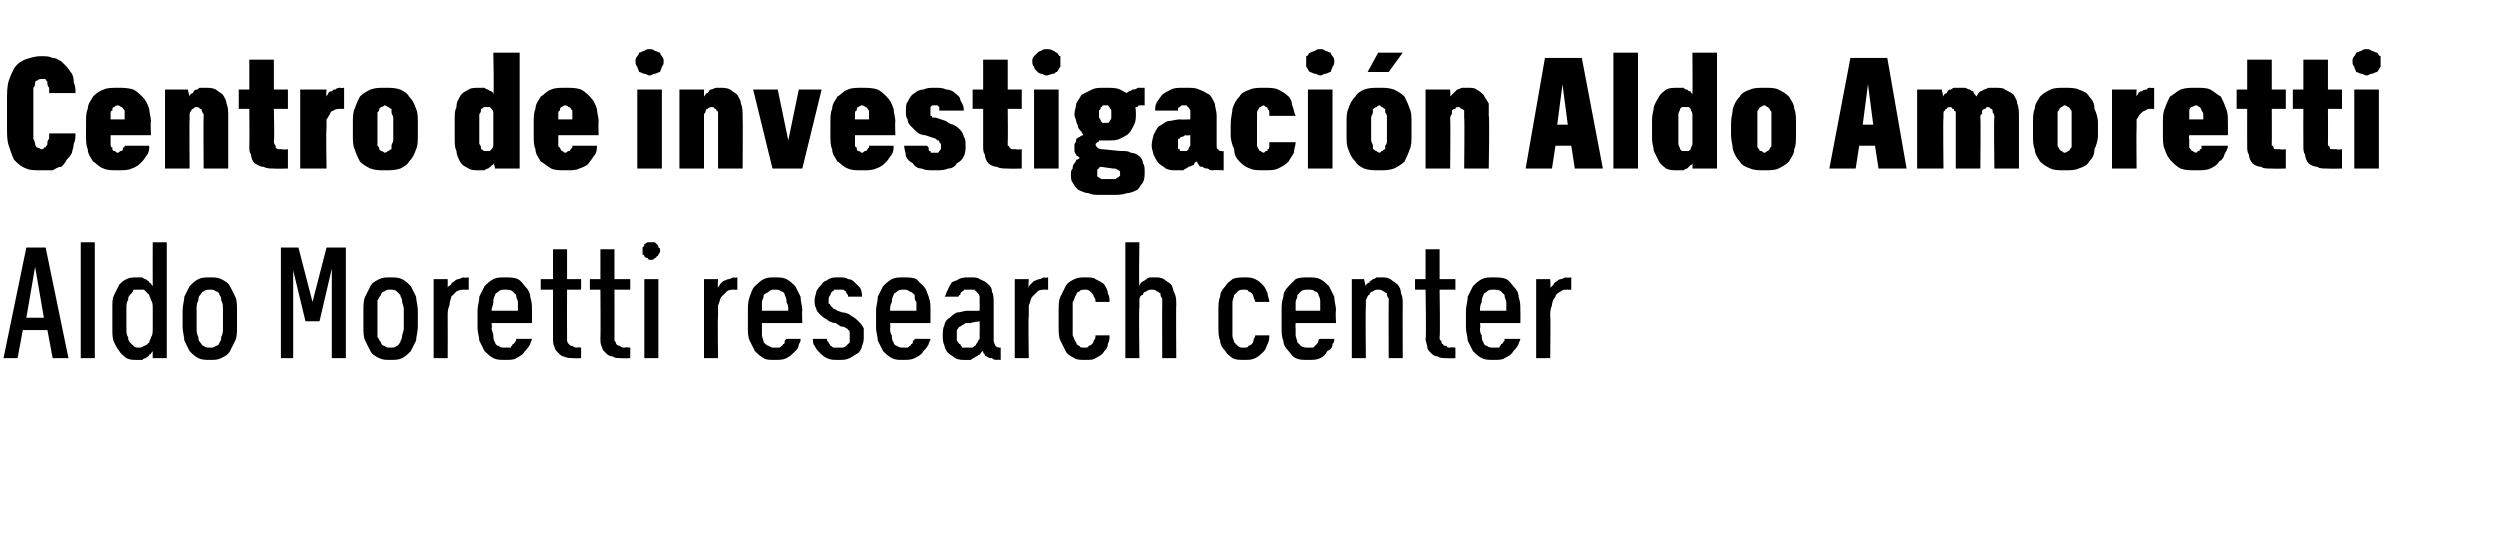 <?xml version="1.0" standalone="no"?>
<!DOCTYPE svg PUBLIC "-//W3C//DTD SVG 1.1//EN" "http://www.w3.org/Graphics/SVG/1.1/DTD/svg11.dtd">
<svg xmlns="http://www.w3.org/2000/svg" version="1.1" width="142.4px" height="31.5px" viewBox="0 -3 142.4 31.5" style="top:-3px">
  <desc>Centro de investigaci n Aldo Amoretti Aldo Moretti research center</desc>
  <defs/>
  <g id="Polygon679238">
    <path d="M 2.7 15.8 L 3 17.4 L 3.9 17.4 L 2.6 11.1 L 1.5 11.1 L 0.2 17.4 L 1 17.4 L 1.3 15.8 L 2.7 15.8 Z M 2.5 15.1 L 1.5 15.1 L 2 12.2 L 2.5 15.1 Z M 4.6 17.4 L 5.4 17.4 L 5.4 10.8 L 4.6 10.8 L 4.6 17.4 Z M 7.8 17.5 C 7.9 17.5 8 17.5 8.1 17.5 C 8.2 17.4 8.3 17.4 8.3 17.4 C 8.4 17.3 8.5 17.3 8.5 17.2 C 8.6 17.2 8.6 17.1 8.7 17 C 8.69 17.04 8.7 17.4 8.7 17.4 L 9.5 17.4 L 9.5 10.8 L 8.7 10.8 C 8.7 10.8 8.69 13.25 8.7 13.3 C 8.6 13.2 8.6 13.1 8.5 13.1 C 8.5 13 8.4 13 8.3 12.9 C 8.3 12.9 8.2 12.9 8.1 12.8 C 8 12.8 7.9 12.8 7.8 12.8 C 7.6 12.8 7.4 12.8 7.2 12.9 C 7 13 6.9 13.1 6.8 13.2 C 6.7 13.4 6.6 13.6 6.5 13.8 C 6.4 14 6.4 14.2 6.4 14.5 C 6.4 14.5 6.4 15.8 6.4 15.8 C 6.4 16 6.4 16.3 6.5 16.5 C 6.6 16.7 6.7 16.9 6.8 17 C 6.9 17.2 7.1 17.3 7.2 17.4 C 7.4 17.5 7.6 17.5 7.8 17.5 Z M 7.9 16.8 C 7.8 16.8 7.7 16.8 7.6 16.7 C 7.6 16.7 7.5 16.6 7.4 16.5 C 7.3 16.4 7.3 16.3 7.3 16.2 C 7.2 16.1 7.2 15.9 7.2 15.7 C 7.2 15.7 7.2 14.6 7.2 14.6 C 7.2 14.4 7.2 14.2 7.3 14.1 C 7.3 14 7.3 13.9 7.4 13.8 C 7.5 13.7 7.6 13.6 7.6 13.5 C 7.7 13.5 7.8 13.5 7.9 13.5 C 8 13.5 8.1 13.5 8.2 13.5 C 8.3 13.6 8.4 13.7 8.5 13.8 C 8.5 13.9 8.6 14 8.6 14.1 C 8.7 14.2 8.7 14.4 8.7 14.6 C 8.7 14.6 8.7 15.7 8.7 15.7 C 8.7 15.9 8.7 16.1 8.6 16.2 C 8.6 16.3 8.5 16.4 8.5 16.5 C 8.4 16.6 8.3 16.7 8.2 16.7 C 8.1 16.8 8 16.8 7.9 16.8 Z M 12 17.5 C 12.2 17.5 12.4 17.5 12.6 17.4 C 12.8 17.3 13 17.2 13.1 17 C 13.2 16.8 13.3 16.6 13.4 16.4 C 13.5 16.2 13.5 15.9 13.5 15.6 C 13.5 15.6 13.5 14.7 13.5 14.7 C 13.5 14.4 13.5 14.1 13.4 13.9 C 13.3 13.7 13.2 13.5 13.1 13.3 C 13 13.1 12.8 13 12.6 12.9 C 12.4 12.8 12.2 12.8 12 12.8 C 11.7 12.8 11.5 12.8 11.3 12.9 C 11.1 13 11 13.1 10.8 13.3 C 10.7 13.5 10.6 13.7 10.5 13.9 C 10.5 14.1 10.4 14.4 10.4 14.7 C 10.4 14.7 10.4 15.6 10.4 15.6 C 10.4 15.9 10.5 16.2 10.5 16.4 C 10.6 16.6 10.7 16.8 10.8 17 C 11 17.2 11.1 17.3 11.3 17.4 C 11.5 17.5 11.7 17.5 12 17.5 Z M 12 16.8 C 11.8 16.8 11.7 16.8 11.6 16.7 C 11.5 16.7 11.5 16.6 11.4 16.5 C 11.3 16.4 11.3 16.3 11.3 16.2 C 11.2 16 11.2 15.9 11.2 15.7 C 11.2 15.7 11.2 14.6 11.2 14.6 C 11.2 14.4 11.2 14.3 11.3 14.1 C 11.3 14 11.3 13.9 11.4 13.8 C 11.5 13.7 11.5 13.6 11.6 13.6 C 11.7 13.5 11.8 13.5 12 13.5 C 12.1 13.5 12.2 13.5 12.3 13.6 C 12.4 13.6 12.5 13.7 12.5 13.8 C 12.6 13.9 12.6 14 12.6 14.1 C 12.7 14.3 12.7 14.4 12.7 14.6 C 12.7 14.6 12.7 15.7 12.7 15.7 C 12.7 15.9 12.7 16 12.6 16.2 C 12.6 16.3 12.6 16.4 12.5 16.5 C 12.5 16.6 12.4 16.7 12.3 16.7 C 12.2 16.8 12.1 16.8 12 16.8 Z M 16 17.4 L 16.7 17.4 L 16.7 12.4 L 17.4 15.3 L 18.2 15.3 L 18.9 12.3 L 18.9 17.4 L 19.7 17.4 L 19.7 11.1 L 18.6 11.1 L 17.8 14.2 L 17 11.1 L 16 11.1 L 16 17.4 Z M 22.2 17.5 C 22.5 17.5 22.7 17.5 22.9 17.4 C 23.1 17.3 23.2 17.2 23.4 17 C 23.5 16.8 23.6 16.6 23.7 16.4 C 23.7 16.2 23.8 15.9 23.8 15.6 C 23.8 15.6 23.8 14.7 23.8 14.7 C 23.8 14.4 23.7 14.1 23.7 13.9 C 23.6 13.7 23.5 13.5 23.4 13.3 C 23.2 13.1 23.1 13 22.9 12.9 C 22.7 12.8 22.5 12.8 22.2 12.8 C 22 12.8 21.8 12.8 21.6 12.9 C 21.4 13 21.2 13.1 21.1 13.3 C 21 13.5 20.9 13.7 20.8 13.9 C 20.7 14.1 20.7 14.4 20.7 14.7 C 20.7 14.7 20.7 15.6 20.7 15.6 C 20.7 15.9 20.7 16.2 20.8 16.4 C 20.9 16.6 21 16.8 21.1 17 C 21.2 17.2 21.4 17.3 21.6 17.4 C 21.8 17.5 22 17.5 22.2 17.5 Z M 22.2 16.8 C 22.1 16.8 22 16.8 21.9 16.7 C 21.8 16.7 21.7 16.6 21.7 16.5 C 21.6 16.4 21.6 16.3 21.5 16.2 C 21.5 16 21.5 15.9 21.5 15.7 C 21.5 15.7 21.5 14.6 21.5 14.6 C 21.5 14.4 21.5 14.3 21.5 14.1 C 21.6 14 21.6 13.9 21.7 13.8 C 21.7 13.7 21.8 13.6 21.9 13.6 C 22 13.5 22.1 13.5 22.2 13.5 C 22.4 13.5 22.5 13.5 22.6 13.6 C 22.6 13.6 22.7 13.7 22.8 13.8 C 22.8 13.9 22.9 14 22.9 14.1 C 22.9 14.3 23 14.4 23 14.6 C 23 14.6 23 15.7 23 15.7 C 23 15.9 22.9 16 22.9 16.2 C 22.9 16.3 22.8 16.4 22.8 16.5 C 22.7 16.6 22.7 16.7 22.6 16.7 C 22.5 16.8 22.4 16.8 22.2 16.8 Z M 24.7 17.4 L 25.5 17.4 C 25.5 17.4 25.51 15.01 25.5 15 C 25.5 14.8 25.5 14.6 25.6 14.4 C 25.6 14.2 25.7 14 25.7 13.9 C 25.8 13.8 25.9 13.7 26 13.6 C 26.2 13.5 26.3 13.5 26.5 13.5 C 26.46 13.51 26.7 13.5 26.7 13.5 L 26.7 12.8 C 26.7 12.8 26.42 12.84 26.4 12.8 C 26.3 12.8 26.2 12.9 26.1 12.9 C 26 12.9 25.9 13 25.9 13 C 25.8 13.1 25.7 13.1 25.7 13.2 C 25.6 13.3 25.5 13.3 25.5 13.4 C 25.51 13.4 25.5 12.9 25.5 12.9 L 24.7 12.9 L 24.7 17.4 Z M 28.8 17.5 C 29 17.5 29.3 17.5 29.4 17.4 C 29.6 17.3 29.8 17.2 29.9 17 C 30 16.9 30.1 16.8 30.2 16.6 C 30.2 16.5 30.3 16.4 30.3 16.3 C 30.3 16.3 29.4 16.3 29.4 16.3 C 29.4 16.3 29.4 16.4 29.4 16.4 C 29.3 16.5 29.3 16.6 29.2 16.6 C 29.2 16.7 29.1 16.7 29.1 16.8 C 29 16.8 28.9 16.8 28.8 16.8 C 28.6 16.8 28.5 16.8 28.4 16.7 C 28.3 16.7 28.2 16.6 28.2 16.5 C 28.1 16.4 28.1 16.2 28.1 16.1 C 28.1 16 28 15.8 28 15.7 C 28.04 15.66 28 15.4 28 15.4 L 30.3 15.4 C 30.3 15.4 30.31 14.68 30.3 14.7 C 30.3 14.4 30.3 14.2 30.2 13.9 C 30.2 13.7 30.1 13.5 29.9 13.3 C 29.8 13.2 29.7 13 29.5 12.9 C 29.3 12.8 29 12.8 28.8 12.8 C 28.5 12.8 28.3 12.8 28.1 12.9 C 27.9 13 27.7 13.2 27.6 13.3 C 27.5 13.5 27.4 13.7 27.3 13.9 C 27.3 14.2 27.2 14.4 27.2 14.7 C 27.2 14.7 27.2 15.7 27.2 15.7 C 27.2 15.9 27.3 16.2 27.3 16.4 C 27.4 16.6 27.5 16.8 27.6 17 C 27.7 17.1 27.9 17.3 28.1 17.4 C 28.3 17.5 28.5 17.5 28.8 17.5 Z M 29.5 14.7 C 29.5 14.7 28 14.7 28 14.7 C 28 14.5 28.1 14.4 28.1 14.2 C 28.1 14.1 28.1 14 28.2 13.8 C 28.2 13.7 28.3 13.7 28.4 13.6 C 28.5 13.5 28.6 13.5 28.8 13.5 C 28.9 13.5 29.1 13.5 29.2 13.6 C 29.2 13.6 29.3 13.7 29.4 13.8 C 29.4 14 29.5 14.1 29.5 14.2 C 29.5 14.4 29.5 14.5 29.5 14.7 Z M 32.7 17.4 C 32.69 17.42 33.1 17.4 33.1 17.4 L 33.1 16.8 C 33.1 16.8 32.88 16.76 32.9 16.8 C 32.8 16.8 32.7 16.8 32.6 16.7 C 32.5 16.7 32.5 16.7 32.4 16.6 C 32.4 16.6 32.3 16.5 32.3 16.4 C 32.3 16.4 32.3 16.3 32.3 16.2 C 32.29 16.15 32.3 13.5 32.3 13.5 L 33.1 13.5 L 33.1 12.9 L 32.3 12.9 L 32.3 11.2 L 31.5 11.2 L 31.5 12.9 L 30.8 12.9 L 30.8 13.5 L 31.5 13.5 C 31.5 13.5 31.5 16.29 31.5 16.3 C 31.5 16.5 31.5 16.6 31.6 16.8 C 31.6 16.9 31.7 17 31.8 17.1 C 31.9 17.2 32 17.3 32.1 17.3 C 32.3 17.4 32.5 17.4 32.7 17.4 Z M 35.4 17.4 C 35.42 17.42 35.9 17.4 35.9 17.4 L 35.9 16.8 C 35.9 16.8 35.6 16.76 35.6 16.8 C 35.5 16.8 35.4 16.8 35.3 16.7 C 35.3 16.7 35.2 16.7 35.1 16.6 C 35.1 16.6 35.1 16.5 35 16.4 C 35 16.4 35 16.3 35 16.2 C 35.01 16.15 35 13.5 35 13.5 L 35.9 13.5 L 35.9 12.9 L 35 12.9 L 35 11.2 L 34.2 11.2 L 34.2 12.9 L 33.6 12.9 L 33.6 13.5 L 34.2 13.5 C 34.2 13.5 34.22 16.29 34.2 16.3 C 34.2 16.5 34.2 16.6 34.3 16.8 C 34.3 16.9 34.4 17 34.5 17.1 C 34.6 17.2 34.7 17.3 34.9 17.3 C 35 17.4 35.2 17.4 35.4 17.4 Z M 36.7 17.4 L 37.5 17.4 L 37.5 12.9 L 36.7 12.9 L 36.7 17.4 Z M 37.1 11.8 C 37.2 11.8 37.2 11.8 37.3 11.7 C 37.3 11.7 37.4 11.7 37.4 11.6 C 37.5 11.6 37.5 11.5 37.5 11.5 C 37.6 11.4 37.6 11.3 37.6 11.3 C 37.6 11.2 37.6 11.1 37.5 11.1 C 37.5 11 37.5 11 37.4 10.9 C 37.4 10.9 37.3 10.8 37.3 10.8 C 37.2 10.8 37.2 10.8 37.1 10.8 C 37 10.8 36.9 10.8 36.9 10.8 C 36.8 10.8 36.8 10.9 36.7 10.9 C 36.7 11 36.7 11 36.6 11.1 C 36.6 11.1 36.6 11.2 36.6 11.3 C 36.6 11.3 36.6 11.4 36.6 11.5 C 36.7 11.5 36.7 11.6 36.7 11.6 C 36.8 11.7 36.8 11.7 36.9 11.7 C 36.9 11.8 37 11.8 37.1 11.8 Z M 40.1 17.4 L 40.9 17.4 C 40.9 17.4 40.87 15.01 40.9 15 C 40.9 14.8 40.9 14.6 40.9 14.4 C 41 14.2 41 14 41.1 13.9 C 41.2 13.8 41.3 13.7 41.4 13.6 C 41.5 13.5 41.7 13.5 41.8 13.5 C 41.82 13.51 42 13.5 42 13.5 L 42 12.8 C 42 12.8 41.77 12.84 41.8 12.8 C 41.7 12.8 41.6 12.9 41.5 12.9 C 41.4 12.9 41.3 13 41.2 13 C 41.1 13.1 41.1 13.1 41 13.2 C 41 13.3 40.9 13.3 40.9 13.4 C 40.87 13.4 40.9 12.9 40.9 12.9 L 40.1 12.9 L 40.1 17.4 Z M 44.1 17.5 C 44.4 17.5 44.6 17.5 44.8 17.4 C 45 17.3 45.1 17.2 45.3 17 C 45.4 16.9 45.5 16.8 45.5 16.6 C 45.6 16.5 45.6 16.4 45.6 16.3 C 45.6 16.3 44.8 16.3 44.8 16.3 C 44.8 16.3 44.7 16.4 44.7 16.4 C 44.7 16.5 44.7 16.6 44.6 16.6 C 44.6 16.7 44.5 16.7 44.4 16.8 C 44.3 16.8 44.2 16.8 44.1 16.8 C 44 16.8 43.9 16.8 43.8 16.7 C 43.7 16.7 43.6 16.6 43.5 16.5 C 43.5 16.4 43.4 16.2 43.4 16.1 C 43.4 16 43.4 15.8 43.4 15.7 C 43.4 15.66 43.4 15.4 43.4 15.4 L 45.7 15.4 C 45.7 15.4 45.67 14.68 45.7 14.7 C 45.7 14.4 45.6 14.2 45.6 13.9 C 45.5 13.7 45.4 13.5 45.3 13.3 C 45.2 13.2 45 13 44.8 12.9 C 44.6 12.8 44.4 12.8 44.1 12.8 C 43.9 12.8 43.7 12.8 43.5 12.9 C 43.3 13 43.1 13.2 43 13.3 C 42.8 13.5 42.8 13.7 42.7 13.9 C 42.6 14.2 42.6 14.4 42.6 14.7 C 42.6 14.7 42.6 15.7 42.6 15.7 C 42.6 15.9 42.6 16.2 42.7 16.4 C 42.8 16.6 42.9 16.8 43 17 C 43.1 17.1 43.3 17.3 43.5 17.4 C 43.6 17.5 43.9 17.5 44.1 17.5 Z M 44.9 14.7 C 44.9 14.7 43.4 14.7 43.4 14.7 C 43.4 14.5 43.4 14.4 43.4 14.2 C 43.4 14.1 43.5 14 43.5 13.8 C 43.6 13.7 43.7 13.7 43.8 13.6 C 43.9 13.5 44 13.5 44.1 13.5 C 44.3 13.5 44.4 13.5 44.5 13.6 C 44.6 13.6 44.7 13.7 44.7 13.8 C 44.8 14 44.8 14.1 44.8 14.2 C 44.9 14.4 44.9 14.5 44.9 14.7 Z M 47.7 17.5 C 47.7 17.5 47.8 17.5 47.8 17.5 C 48 17.5 48.2 17.5 48.4 17.4 C 48.6 17.3 48.7 17.2 48.9 17.1 C 49 17 49.1 16.8 49.1 16.7 C 49.2 16.5 49.2 16.3 49.2 16.2 C 49.2 16 49.2 15.8 49.2 15.7 C 49.1 15.5 49 15.4 48.9 15.3 C 48.8 15.2 48.7 15.1 48.5 15 C 48.4 14.9 48.2 14.8 48 14.8 C 48 14.8 47.7 14.7 47.7 14.7 C 47.6 14.6 47.5 14.6 47.5 14.6 C 47.4 14.5 47.4 14.5 47.3 14.4 C 47.3 14.4 47.3 14.3 47.2 14.3 C 47.2 14.2 47.2 14.2 47.2 14.1 C 47.2 14 47.2 13.9 47.3 13.8 C 47.3 13.8 47.3 13.7 47.4 13.6 C 47.4 13.6 47.5 13.6 47.5 13.5 C 47.6 13.5 47.7 13.5 47.7 13.5 C 47.7 13.5 47.8 13.5 47.8 13.5 C 47.9 13.5 47.9 13.5 48 13.5 C 48.1 13.5 48.1 13.6 48.2 13.6 C 48.2 13.7 48.2 13.7 48.3 13.8 C 48.3 13.8 48.3 13.9 48.3 13.9 C 48.3 13.9 49.1 13.9 49.1 13.9 C 49.1 13.8 49.1 13.6 49 13.4 C 48.9 13.3 48.8 13.2 48.7 13.1 C 48.6 13 48.5 12.9 48.3 12.9 C 48.2 12.8 48 12.8 47.8 12.8 C 47.8 12.8 47.7 12.8 47.7 12.8 C 47.5 12.8 47.4 12.8 47.2 12.9 C 47.1 13 46.9 13 46.8 13.2 C 46.7 13.3 46.6 13.4 46.5 13.6 C 46.5 13.7 46.4 13.9 46.4 14.1 C 46.4 14.3 46.4 14.4 46.5 14.6 C 46.5 14.7 46.6 14.8 46.7 14.9 C 46.8 15 46.9 15.1 47.1 15.2 C 47.2 15.3 47.4 15.4 47.6 15.4 C 47.6 15.4 47.9 15.6 47.9 15.6 C 48 15.6 48.1 15.6 48.2 15.7 C 48.2 15.7 48.3 15.7 48.3 15.8 C 48.4 15.8 48.4 15.9 48.4 16 C 48.4 16 48.4 16.1 48.4 16.2 C 48.4 16.3 48.4 16.4 48.4 16.5 C 48.4 16.5 48.3 16.6 48.2 16.7 C 48.2 16.7 48.1 16.8 48 16.8 C 48 16.8 47.9 16.8 47.8 16.8 C 47.8 16.8 47.7 16.8 47.7 16.8 C 47.6 16.8 47.6 16.8 47.5 16.8 C 47.4 16.8 47.4 16.7 47.3 16.7 C 47.3 16.6 47.2 16.6 47.2 16.5 C 47.1 16.4 47.1 16.4 47.1 16.3 C 47.1 16.3 46.3 16.3 46.3 16.3 C 46.3 16.4 46.3 16.6 46.4 16.7 C 46.5 16.9 46.6 17 46.7 17.1 C 46.8 17.2 46.9 17.3 47.1 17.4 C 47.3 17.5 47.5 17.5 47.7 17.5 Z M 51.4 17.5 C 51.7 17.5 51.9 17.5 52.1 17.4 C 52.3 17.3 52.5 17.2 52.6 17 C 52.7 16.9 52.8 16.8 52.9 16.6 C 52.9 16.5 53 16.4 53 16.3 C 53 16.3 52.1 16.3 52.1 16.3 C 52.1 16.3 52.1 16.4 52 16.4 C 52 16.5 52 16.6 51.9 16.6 C 51.9 16.7 51.8 16.7 51.7 16.8 C 51.7 16.8 51.6 16.8 51.5 16.8 C 51.3 16.8 51.2 16.8 51.1 16.7 C 51 16.7 50.9 16.6 50.9 16.5 C 50.8 16.4 50.8 16.2 50.8 16.1 C 50.7 16 50.7 15.8 50.7 15.7 C 50.73 15.66 50.7 15.4 50.7 15.4 L 53 15.4 C 53 15.4 53 14.68 53 14.7 C 53 14.4 53 14.2 52.9 13.9 C 52.8 13.7 52.8 13.5 52.6 13.3 C 52.5 13.2 52.3 13 52.2 12.9 C 52 12.8 51.7 12.8 51.5 12.8 C 51.2 12.8 51 12.8 50.8 12.9 C 50.6 13 50.4 13.2 50.3 13.3 C 50.2 13.5 50.1 13.7 50 13.9 C 50 14.2 49.9 14.4 49.9 14.7 C 49.9 14.7 49.9 15.7 49.9 15.7 C 49.9 15.9 50 16.2 50 16.4 C 50.1 16.6 50.2 16.8 50.3 17 C 50.4 17.1 50.6 17.3 50.8 17.4 C 51 17.5 51.2 17.5 51.4 17.5 Z M 52.2 14.7 C 52.2 14.7 50.7 14.7 50.7 14.7 C 50.7 14.5 50.7 14.4 50.8 14.2 C 50.8 14.1 50.8 14 50.9 13.8 C 50.9 13.7 51 13.7 51.1 13.6 C 51.2 13.5 51.3 13.5 51.5 13.5 C 51.6 13.5 51.7 13.5 51.8 13.6 C 51.9 13.6 52 13.7 52.1 13.8 C 52.1 14 52.1 14.1 52.2 14.2 C 52.2 14.4 52.2 14.5 52.2 14.7 Z M 57 17.5 L 57 16.8 C 57 16.8 56.96 16.82 57 16.8 C 56.9 16.8 56.8 16.8 56.7 16.7 C 56.7 16.7 56.6 16.5 56.6 16.4 C 56.6 16.4 56.6 14.3 56.6 14.3 C 56.6 14 56.6 13.8 56.5 13.6 C 56.5 13.4 56.4 13.3 56.3 13.2 C 56.1 13 56 13 55.8 12.9 C 55.7 12.8 55.5 12.8 55.3 12.8 C 55.3 12.8 55.2 12.8 55.2 12.8 C 55 12.8 54.8 12.8 54.6 12.9 C 54.5 13 54.3 13 54.2 13.1 C 54.1 13.3 54 13.4 54 13.5 C 53.9 13.6 53.9 13.8 53.8 13.9 C 53.8 13.9 54.6 13.9 54.6 13.9 C 54.6 13.9 54.6 13.8 54.7 13.8 C 54.7 13.7 54.7 13.7 54.8 13.6 C 54.8 13.6 54.9 13.6 54.9 13.5 C 55 13.5 55.1 13.5 55.2 13.5 C 55.2 13.5 55.2 13.5 55.2 13.5 C 55.3 13.5 55.4 13.5 55.5 13.5 C 55.6 13.6 55.6 13.6 55.7 13.7 C 55.7 13.7 55.8 13.8 55.8 13.9 C 55.8 14 55.8 14.1 55.8 14.3 C 55.81 14.26 55.8 14.7 55.8 14.7 C 55.8 14.7 55.11 14.71 55.1 14.7 C 54.9 14.7 54.7 14.8 54.5 14.8 C 54.3 14.9 54.2 15 54.1 15.1 C 53.9 15.2 53.8 15.4 53.8 15.5 C 53.7 15.7 53.7 15.9 53.7 16.1 C 53.7 16.3 53.7 16.5 53.8 16.7 C 53.8 16.8 53.9 17 54 17.1 C 54.1 17.2 54.3 17.3 54.4 17.4 C 54.6 17.5 54.8 17.5 54.9 17.5 C 54.9 17.5 55 17.5 55 17.5 C 55.1 17.5 55.2 17.5 55.3 17.5 C 55.4 17.4 55.5 17.4 55.6 17.3 C 55.7 17.3 55.7 17.2 55.8 17.2 C 55.9 17.1 55.9 17 56 17 C 56 17.1 56 17.1 56.1 17.2 C 56.1 17.3 56.2 17.3 56.2 17.3 C 56.3 17.4 56.4 17.4 56.5 17.4 C 56.6 17.5 56.7 17.5 56.8 17.5 C 56.79 17.48 57 17.5 57 17.5 Z M 55.8 15.3 C 55.8 15.3 55.81 15.93 55.8 15.9 C 55.8 16.1 55.8 16.2 55.8 16.3 C 55.7 16.4 55.7 16.5 55.6 16.6 C 55.6 16.7 55.5 16.7 55.4 16.8 C 55.3 16.8 55.2 16.8 55.1 16.8 C 55.1 16.8 55.1 16.8 55.1 16.8 C 55 16.8 54.9 16.8 54.8 16.8 C 54.8 16.7 54.7 16.7 54.7 16.6 C 54.6 16.6 54.6 16.5 54.5 16.4 C 54.5 16.3 54.5 16.2 54.5 16.1 C 54.5 16 54.5 15.9 54.5 15.8 C 54.6 15.7 54.6 15.6 54.7 15.6 C 54.8 15.5 54.9 15.5 55 15.4 C 55.1 15.4 55.2 15.4 55.3 15.4 C 55.3 15.37 55.8 15.3 55.8 15.3 Z M 57.8 17.4 L 58.6 17.4 C 58.6 17.4 58.56 15.01 58.6 15 C 58.6 14.8 58.6 14.6 58.6 14.4 C 58.7 14.2 58.7 14 58.8 13.9 C 58.9 13.8 59 13.7 59.1 13.6 C 59.2 13.5 59.4 13.5 59.5 13.5 C 59.51 13.51 59.7 13.5 59.7 13.5 L 59.7 12.8 C 59.7 12.8 59.46 12.84 59.5 12.8 C 59.4 12.8 59.3 12.9 59.2 12.9 C 59.1 12.9 59 13 58.9 13 C 58.8 13.1 58.8 13.1 58.7 13.2 C 58.6 13.3 58.6 13.3 58.6 13.4 C 58.56 13.4 58.6 12.9 58.6 12.9 L 57.8 12.9 L 57.8 17.4 Z M 61.8 17.5 C 62.1 17.5 62.3 17.5 62.4 17.4 C 62.6 17.3 62.8 17.2 62.9 17 C 63 16.9 63.1 16.8 63.1 16.6 C 63.2 16.4 63.2 16.3 63.2 16.1 C 63.2 16.1 62.4 16.1 62.4 16.1 C 62.4 16.2 62.4 16.3 62.3 16.4 C 62.3 16.4 62.3 16.5 62.2 16.6 C 62.2 16.6 62.1 16.7 62 16.7 C 62 16.8 61.9 16.8 61.8 16.8 C 61.6 16.8 61.5 16.8 61.5 16.7 C 61.4 16.7 61.3 16.6 61.3 16.5 C 61.2 16.4 61.2 16.3 61.1 16.1 C 61.1 15.9 61.1 15.8 61.1 15.6 C 61.1 15.6 61.1 14.8 61.1 14.8 C 61.1 14.6 61.1 14.4 61.1 14.2 C 61.2 14.1 61.2 13.9 61.3 13.8 C 61.3 13.7 61.4 13.6 61.5 13.6 C 61.5 13.5 61.7 13.5 61.8 13.5 C 61.9 13.5 62 13.5 62.1 13.6 C 62.1 13.6 62.2 13.7 62.2 13.7 C 62.3 13.8 62.3 13.9 62.3 13.9 C 62.4 14 62.4 14.1 62.4 14.2 C 62.4 14.2 63.2 14.2 63.2 14.2 C 63.2 14 63.2 13.9 63.1 13.7 C 63.1 13.5 63 13.4 62.9 13.2 C 62.8 13.1 62.6 13 62.4 12.9 C 62.3 12.8 62.1 12.8 61.8 12.8 C 61.6 12.8 61.4 12.8 61.2 12.9 C 61 13 60.8 13.1 60.7 13.3 C 60.6 13.5 60.5 13.7 60.4 13.9 C 60.3 14.1 60.3 14.4 60.3 14.7 C 60.3 14.7 60.3 15.6 60.3 15.6 C 60.3 15.9 60.3 16.2 60.4 16.4 C 60.5 16.6 60.6 16.8 60.7 17 C 60.8 17.2 61 17.3 61.2 17.4 C 61.3 17.5 61.6 17.5 61.8 17.5 Z M 64.1 17.4 L 64.9 17.4 C 64.9 17.4 64.86 14.53 64.9 14.5 C 64.9 14.4 64.9 14.2 64.9 14.1 C 64.9 13.9 65 13.8 65.1 13.8 C 65.1 13.7 65.2 13.6 65.3 13.6 C 65.4 13.5 65.5 13.5 65.6 13.5 C 65.7 13.5 65.8 13.5 65.9 13.6 C 66 13.6 66 13.7 66.1 13.7 C 66.1 13.8 66.1 13.9 66.2 14 C 66.2 14.1 66.2 14.3 66.2 14.4 C 66.19 14.39 66.2 17.4 66.2 17.4 L 67 17.4 C 67 17.4 66.98 14.39 67 14.4 C 67 14.1 67 13.9 66.9 13.7 C 66.8 13.5 66.8 13.3 66.7 13.2 C 66.6 13.1 66.4 13 66.3 12.9 C 66.1 12.8 66 12.8 65.8 12.8 C 65.7 12.8 65.6 12.8 65.5 12.8 C 65.4 12.8 65.3 12.9 65.3 12.9 C 65.2 13 65.1 13 65 13.1 C 65 13.1 64.9 13.2 64.9 13.3 C 64.86 13.29 64.9 10.8 64.9 10.8 L 64.1 10.8 L 64.1 17.4 Z M 70.9 17.5 C 71.1 17.5 71.3 17.5 71.5 17.4 C 71.7 17.3 71.8 17.2 72 17 C 72.1 16.9 72.1 16.8 72.2 16.6 C 72.3 16.4 72.3 16.3 72.3 16.1 C 72.3 16.1 71.5 16.1 71.5 16.1 C 71.5 16.2 71.4 16.3 71.4 16.4 C 71.4 16.4 71.4 16.5 71.3 16.6 C 71.3 16.6 71.2 16.7 71.1 16.7 C 71.1 16.8 71 16.8 70.8 16.8 C 70.7 16.8 70.6 16.8 70.5 16.7 C 70.5 16.7 70.4 16.6 70.3 16.5 C 70.3 16.4 70.2 16.3 70.2 16.1 C 70.2 15.9 70.2 15.8 70.2 15.6 C 70.2 15.6 70.2 14.8 70.2 14.8 C 70.2 14.6 70.2 14.4 70.2 14.2 C 70.2 14.1 70.3 13.9 70.3 13.8 C 70.4 13.7 70.5 13.6 70.5 13.6 C 70.6 13.5 70.7 13.5 70.9 13.5 C 71 13.5 71.1 13.5 71.1 13.6 C 71.2 13.6 71.3 13.7 71.3 13.7 C 71.4 13.8 71.4 13.9 71.4 13.9 C 71.4 14 71.5 14.1 71.5 14.2 C 71.5 14.2 72.3 14.2 72.3 14.2 C 72.3 14 72.2 13.9 72.2 13.7 C 72.1 13.5 72.1 13.4 71.9 13.2 C 71.8 13.1 71.7 13 71.5 12.9 C 71.3 12.8 71.1 12.8 70.9 12.8 C 70.7 12.8 70.4 12.8 70.2 12.9 C 70.1 13 69.9 13.1 69.8 13.3 C 69.6 13.5 69.5 13.7 69.5 13.9 C 69.4 14.1 69.4 14.4 69.4 14.7 C 69.4 14.7 69.4 15.6 69.4 15.6 C 69.4 15.9 69.4 16.2 69.5 16.4 C 69.5 16.6 69.6 16.8 69.8 17 C 69.9 17.2 70.1 17.3 70.2 17.4 C 70.4 17.5 70.6 17.5 70.9 17.5 Z M 74.5 17.5 C 74.8 17.5 75 17.5 75.2 17.4 C 75.4 17.3 75.5 17.2 75.6 17 C 75.8 16.9 75.9 16.8 75.9 16.6 C 76 16.5 76 16.4 76 16.3 C 76 16.3 75.2 16.3 75.2 16.3 C 75.1 16.3 75.1 16.4 75.1 16.4 C 75.1 16.5 75 16.6 75 16.6 C 74.9 16.7 74.9 16.7 74.8 16.8 C 74.7 16.8 74.6 16.8 74.5 16.8 C 74.4 16.8 74.2 16.8 74.1 16.7 C 74.1 16.7 74 16.6 73.9 16.5 C 73.9 16.4 73.8 16.2 73.8 16.1 C 73.8 16 73.8 15.8 73.8 15.7 C 73.78 15.66 73.8 15.4 73.8 15.4 L 76.1 15.4 C 76.1 15.4 76.06 14.68 76.1 14.7 C 76.1 14.4 76 14.2 76 13.9 C 75.9 13.7 75.8 13.5 75.7 13.3 C 75.6 13.2 75.4 13 75.2 12.9 C 75 12.8 74.8 12.8 74.5 12.8 C 74.3 12.8 74 12.8 73.8 12.9 C 73.7 13 73.5 13.2 73.4 13.3 C 73.2 13.5 73.1 13.7 73.1 13.9 C 73 14.2 73 14.4 73 14.7 C 73 14.7 73 15.7 73 15.7 C 73 15.9 73 16.2 73.1 16.4 C 73.1 16.6 73.2 16.8 73.4 17 C 73.5 17.1 73.6 17.3 73.8 17.4 C 74 17.5 74.2 17.5 74.5 17.5 Z M 75.2 14.7 C 75.2 14.7 73.8 14.7 73.8 14.7 C 73.8 14.5 73.8 14.4 73.8 14.2 C 73.8 14.1 73.9 14 73.9 13.8 C 74 13.7 74 13.7 74.1 13.6 C 74.2 13.5 74.4 13.5 74.5 13.5 C 74.7 13.5 74.8 13.5 74.9 13.6 C 75 13.6 75.1 13.7 75.1 13.8 C 75.2 14 75.2 14.1 75.2 14.2 C 75.2 14.4 75.2 14.5 75.2 14.7 Z M 77 17.4 L 77.8 17.4 C 77.8 17.4 77.77 14.53 77.8 14.5 C 77.8 14.4 77.8 14.2 77.8 14.1 C 77.9 13.9 77.9 13.8 78 13.8 C 78 13.7 78.1 13.6 78.2 13.6 C 78.3 13.5 78.4 13.5 78.5 13.5 C 78.6 13.5 78.7 13.5 78.8 13.6 C 78.9 13.6 78.9 13.7 79 13.7 C 79 13.8 79 13.9 79.1 14 C 79.1 14.1 79.1 14.2 79.1 14.4 C 79.09 14.39 79.1 17.4 79.1 17.4 L 79.9 17.4 C 79.9 17.4 79.89 14.39 79.9 14.4 C 79.9 14.1 79.9 13.9 79.8 13.7 C 79.8 13.5 79.7 13.3 79.6 13.2 C 79.5 13.1 79.3 13 79.2 12.9 C 79 12.8 78.9 12.8 78.7 12.8 C 78.6 12.8 78.5 12.8 78.4 12.8 C 78.3 12.9 78.2 12.9 78.2 12.9 C 78.1 13 78 13 78 13.1 C 77.9 13.1 77.8 13.2 77.8 13.3 C 77.77 13.28 77.7 12.9 77.7 12.9 L 77 12.9 L 77 17.4 Z M 82.4 17.4 C 82.44 17.42 82.9 17.4 82.9 17.4 L 82.9 16.8 C 82.9 16.8 82.63 16.76 82.6 16.8 C 82.5 16.8 82.4 16.8 82.4 16.7 C 82.3 16.7 82.2 16.7 82.2 16.6 C 82.1 16.6 82.1 16.5 82.1 16.4 C 82 16.4 82 16.3 82 16.2 C 82.04 16.15 82 13.5 82 13.5 L 82.9 13.5 L 82.9 12.9 L 82 12.9 L 82 11.2 L 81.2 11.2 L 81.2 12.9 L 80.6 12.9 L 80.6 13.5 L 81.2 13.5 C 81.2 13.5 81.25 16.29 81.2 16.3 C 81.2 16.5 81.3 16.6 81.3 16.8 C 81.3 16.9 81.4 17 81.5 17.1 C 81.6 17.2 81.7 17.3 81.9 17.3 C 82 17.4 82.2 17.4 82.4 17.4 Z M 85.1 17.5 C 85.3 17.5 85.6 17.5 85.7 17.4 C 85.9 17.3 86.1 17.2 86.2 17 C 86.3 16.9 86.4 16.8 86.5 16.6 C 86.5 16.5 86.6 16.4 86.6 16.3 C 86.6 16.3 85.7 16.3 85.7 16.3 C 85.7 16.3 85.7 16.4 85.7 16.4 C 85.6 16.5 85.6 16.6 85.5 16.6 C 85.5 16.7 85.4 16.7 85.4 16.8 C 85.3 16.8 85.2 16.8 85.1 16.8 C 84.9 16.8 84.8 16.8 84.7 16.7 C 84.6 16.7 84.5 16.6 84.5 16.5 C 84.4 16.4 84.4 16.2 84.4 16.1 C 84.3 16 84.3 15.8 84.3 15.7 C 84.34 15.66 84.3 15.4 84.3 15.4 L 86.6 15.4 C 86.6 15.4 86.61 14.68 86.6 14.7 C 86.6 14.4 86.6 14.2 86.5 13.9 C 86.5 13.7 86.4 13.5 86.2 13.3 C 86.1 13.2 86 13 85.8 12.9 C 85.6 12.8 85.3 12.8 85.1 12.8 C 84.8 12.8 84.6 12.8 84.4 12.9 C 84.2 13 84 13.2 83.9 13.3 C 83.8 13.5 83.7 13.7 83.6 13.9 C 83.6 14.2 83.5 14.4 83.5 14.7 C 83.5 14.7 83.5 15.7 83.5 15.7 C 83.5 15.9 83.6 16.2 83.6 16.4 C 83.7 16.6 83.8 16.8 83.9 17 C 84 17.1 84.2 17.3 84.4 17.4 C 84.6 17.5 84.8 17.5 85.1 17.5 Z M 85.8 14.7 C 85.8 14.7 84.3 14.7 84.3 14.7 C 84.3 14.5 84.3 14.4 84.4 14.2 C 84.4 14.1 84.4 14 84.5 13.8 C 84.5 13.7 84.6 13.7 84.7 13.6 C 84.8 13.5 84.9 13.5 85.1 13.5 C 85.2 13.5 85.4 13.5 85.5 13.6 C 85.5 13.6 85.6 13.7 85.7 13.8 C 85.7 14 85.8 14.1 85.8 14.2 C 85.8 14.4 85.8 14.5 85.8 14.7 Z M 87.5 17.4 L 88.3 17.4 C 88.3 17.4 88.33 15.01 88.3 15 C 88.3 14.8 88.3 14.6 88.4 14.4 C 88.4 14.2 88.5 14 88.6 13.9 C 88.6 13.8 88.7 13.7 88.9 13.6 C 89 13.5 89.1 13.5 89.3 13.5 C 89.28 13.51 89.5 13.5 89.5 13.5 L 89.5 12.8 C 89.5 12.8 89.24 12.84 89.2 12.8 C 89.1 12.8 89 12.9 88.9 12.9 C 88.8 12.9 88.7 13 88.7 13 C 88.6 13.1 88.5 13.1 88.5 13.2 C 88.4 13.3 88.4 13.3 88.3 13.4 C 88.33 13.4 88.3 12.9 88.3 12.9 L 87.5 12.9 L 87.5 17.4 Z " stroke="none" fill="#000"/>
  </g>
  <g id="Polygon679237">
    <path d="M 2.3 6.7 C 2.6 6.7 2.8 6.7 3 6.7 C 3.2 6.6 3.3 6.5 3.5 6.5 C 3.6 6.4 3.7 6.3 3.8 6.1 C 3.9 6 4 5.9 4.1 5.7 C 4.1 5.6 4.2 5.4 4.2 5.2 C 4.3 5 4.3 4.8 4.3 4.6 C 4.3 4.6 2.8 4.6 2.8 4.6 C 2.8 4.7 2.8 4.8 2.8 4.9 C 2.8 4.9 2.7 5 2.7 5.1 C 2.7 5.1 2.7 5.2 2.7 5.2 C 2.7 5.3 2.6 5.3 2.6 5.4 C 2.6 5.4 2.5 5.4 2.5 5.4 C 2.5 5.5 2.4 5.5 2.4 5.5 C 2.3 5.5 2.2 5.4 2.1 5.4 C 2.1 5.4 2 5.3 2 5.2 C 2 5.2 2 5.1 1.9 4.9 C 1.9 4.8 1.9 4.7 1.9 4.5 C 1.9 4.5 1.9 2.4 1.9 2.4 C 1.9 2.3 1.9 2.1 1.9 2 C 2 1.9 2 1.8 2 1.7 C 2 1.6 2.1 1.6 2.1 1.6 C 2.2 1.5 2.3 1.5 2.4 1.5 C 2.4 1.5 2.5 1.5 2.6 1.5 C 2.6 1.6 2.7 1.6 2.7 1.7 C 2.7 1.8 2.7 1.9 2.8 2 C 2.8 2.1 2.8 2.2 2.8 2.3 C 2.8 2.3 4.3 2.3 4.3 2.3 C 4.3 2.1 4.3 1.9 4.2 1.7 C 4.2 1.6 4.2 1.4 4.1 1.2 C 4 1.1 3.9 0.9 3.8 0.8 C 3.7 0.7 3.6 0.6 3.5 0.5 C 3.3 0.4 3.2 0.3 3 0.3 C 2.8 0.2 2.6 0.2 2.3 0.2 C 2 0.2 1.7 0.3 1.4 0.4 C 1.2 0.5 1 0.6 0.8 0.9 C 0.7 1.1 0.6 1.3 0.5 1.6 C 0.4 1.9 0.4 2.3 0.4 2.7 C 0.4 2.7 0.4 4.3 0.4 4.3 C 0.4 4.7 0.4 5 0.5 5.3 C 0.6 5.6 0.7 5.9 0.8 6.1 C 1 6.3 1.2 6.5 1.5 6.6 C 1.7 6.7 2 6.7 2.3 6.7 Z M 6.7 6.7 C 7 6.7 7.3 6.7 7.5 6.6 C 7.8 6.5 7.9 6.4 8.1 6.2 C 8.2 6.1 8.3 5.9 8.4 5.8 C 8.5 5.6 8.5 5.5 8.5 5.3 C 8.5 5.3 7.1 5.3 7.1 5.3 C 7.1 5.4 7.1 5.4 7 5.4 C 7 5.5 7 5.5 7 5.5 C 7 5.6 6.9 5.6 6.9 5.6 C 6.8 5.6 6.8 5.7 6.7 5.7 C 6.6 5.7 6.6 5.6 6.5 5.6 C 6.4 5.6 6.4 5.5 6.4 5.4 C 6.3 5.4 6.3 5.3 6.3 5.2 C 6.3 5.1 6.3 5 6.3 4.9 C 6.3 4.9 6.3 4.7 6.3 4.7 L 8.6 4.7 C 8.6 4.7 8.56 3.93 8.6 3.9 C 8.6 3.7 8.5 3.4 8.5 3.2 C 8.4 2.9 8.3 2.7 8.1 2.5 C 8 2.4 7.8 2.2 7.6 2.1 C 7.3 2 7 2 6.7 2 C 6.4 2 6.1 2 5.9 2.1 C 5.6 2.2 5.4 2.4 5.3 2.5 C 5.2 2.7 5 2.9 5 3.2 C 4.9 3.4 4.9 3.7 4.9 4 C 4.9 4 4.9 4.7 4.9 4.7 C 4.9 5 4.9 5.3 5 5.5 C 5 5.8 5.2 6 5.3 6.2 C 5.5 6.3 5.6 6.5 5.9 6.6 C 6.1 6.7 6.4 6.7 6.7 6.7 Z M 7.1 3.8 C 7.1 3.8 6.3 3.8 6.3 3.8 C 6.3 3.7 6.3 3.6 6.3 3.5 C 6.3 3.4 6.3 3.3 6.4 3.3 C 6.4 3.2 6.4 3.1 6.5 3.1 C 6.5 3.1 6.6 3 6.7 3 C 6.8 3 6.9 3.1 6.9 3.1 C 7 3.1 7 3.2 7.1 3.3 C 7.1 3.3 7.1 3.4 7.1 3.5 C 7.1 3.6 7.1 3.7 7.1 3.8 Z M 9.4 6.6 L 10.8 6.6 C 10.8 6.6 10.78 3.77 10.8 3.8 C 10.8 3.7 10.8 3.6 10.8 3.5 C 10.8 3.4 10.9 3.3 10.9 3.3 C 10.9 3.2 11 3.2 11 3.2 C 11.1 3.1 11.1 3.1 11.2 3.1 C 11.3 3.1 11.3 3.1 11.4 3.2 C 11.4 3.2 11.5 3.2 11.5 3.3 C 11.5 3.3 11.5 3.4 11.6 3.5 C 11.6 3.5 11.6 3.6 11.6 3.7 C 11.58 3.69 11.6 6.6 11.6 6.6 L 13 6.6 C 13 6.6 13 3.64 13 3.6 C 13 3.4 13 3.1 12.9 2.9 C 12.9 2.7 12.8 2.6 12.7 2.4 C 12.6 2.3 12.4 2.2 12.3 2.1 C 12.1 2 11.9 2 11.7 2 C 11.6 2 11.5 2 11.4 2 C 11.3 2 11.3 2.1 11.2 2.1 C 11.1 2.1 11 2.2 11 2.3 C 10.9 2.3 10.8 2.4 10.8 2.5 C 10.78 2.47 10.7 2.1 10.7 2.1 L 9.4 2.1 L 9.4 6.6 Z M 15.6 6.6 C 15.63 6.62 16.4 6.6 16.4 6.6 L 16.4 5.5 C 16.4 5.5 16.08 5.54 16.1 5.5 C 16 5.5 15.9 5.5 15.9 5.5 C 15.8 5.5 15.8 5.5 15.7 5.4 C 15.7 5.4 15.7 5.3 15.7 5.3 C 15.6 5.2 15.6 5.1 15.6 5 C 15.64 5.04 15.6 3.2 15.6 3.2 L 16.4 3.2 L 16.4 2.1 L 15.6 2.1 L 15.6 0.4 L 14.2 0.4 L 14.2 2.1 L 13.6 2.1 L 13.6 3.2 L 14.2 3.2 C 14.2 3.2 14.22 5.28 14.2 5.3 C 14.2 5.5 14.2 5.7 14.3 5.8 C 14.3 6 14.4 6.2 14.5 6.3 C 14.7 6.4 14.8 6.5 15 6.5 C 15.2 6.6 15.4 6.6 15.6 6.6 Z M 17.1 6.6 L 18.6 6.6 C 18.6 6.6 18.56 4.33 18.6 4.3 C 18.6 4.1 18.6 4 18.6 3.8 C 18.7 3.7 18.7 3.6 18.8 3.5 C 18.8 3.4 18.9 3.3 19 3.3 C 19.1 3.2 19.3 3.2 19.4 3.2 C 19.38 3.2 19.6 3.2 19.6 3.2 L 19.6 2 C 19.6 2 19.42 2.03 19.4 2 C 19.3 2 19.2 2 19.1 2.1 C 19 2.1 19 2.1 18.9 2.2 C 18.8 2.2 18.8 2.2 18.7 2.3 C 18.7 2.4 18.6 2.4 18.6 2.5 C 18.56 2.51 18.6 2.1 18.6 2.1 L 17.1 2.1 L 17.1 6.6 Z M 21.9 6.7 C 22.3 6.7 22.5 6.7 22.8 6.6 C 23 6.5 23.2 6.4 23.3 6.2 C 23.5 6 23.6 5.8 23.7 5.5 C 23.8 5.3 23.8 5 23.8 4.7 C 23.8 4.7 23.8 4 23.8 4 C 23.8 3.7 23.8 3.4 23.7 3.2 C 23.6 2.9 23.5 2.7 23.3 2.5 C 23.2 2.3 23 2.2 22.8 2.1 C 22.5 2 22.3 2 21.9 2 C 21.6 2 21.4 2 21.1 2.1 C 20.9 2.2 20.7 2.3 20.5 2.5 C 20.4 2.7 20.3 2.9 20.2 3.2 C 20.1 3.4 20.1 3.7 20.1 4 C 20.1 4 20.1 4.7 20.1 4.7 C 20.1 5 20.1 5.3 20.2 5.5 C 20.3 5.8 20.4 6 20.5 6.2 C 20.7 6.4 20.9 6.5 21.1 6.6 C 21.4 6.7 21.6 6.7 21.9 6.7 Z M 21.9 5.7 C 21.9 5.7 21.8 5.6 21.7 5.6 C 21.7 5.6 21.6 5.5 21.6 5.5 C 21.6 5.4 21.6 5.4 21.5 5.3 C 21.5 5.2 21.5 5.1 21.5 5 C 21.5 5 21.5 3.7 21.5 3.7 C 21.5 3.6 21.5 3.5 21.5 3.4 C 21.6 3.3 21.6 3.3 21.6 3.2 C 21.6 3.2 21.7 3.1 21.7 3.1 C 21.8 3.1 21.9 3 21.9 3 C 22 3 22.1 3.1 22.1 3.1 C 22.2 3.1 22.2 3.2 22.3 3.2 C 22.3 3.3 22.3 3.3 22.3 3.4 C 22.3 3.5 22.4 3.6 22.4 3.7 C 22.4 3.7 22.4 5 22.4 5 C 22.4 5.1 22.3 5.2 22.3 5.3 C 22.3 5.4 22.3 5.4 22.3 5.5 C 22.2 5.5 22.2 5.6 22.1 5.6 C 22.1 5.6 22 5.7 21.9 5.7 Z M 27.3 6.7 C 27.4 6.7 27.5 6.7 27.6 6.7 C 27.7 6.6 27.8 6.6 27.8 6.6 C 27.9 6.5 28 6.5 28 6.4 C 28.1 6.4 28.1 6.4 28.1 6.3 C 28.15 6.32 28.2 6.6 28.2 6.6 L 29.6 6.6 L 29.6 0 L 28.1 0 C 28.1 0 28.15 2.37 28.1 2.4 C 28.1 2.3 28.1 2.3 28 2.2 C 28 2.2 27.9 2.2 27.8 2.1 C 27.8 2.1 27.7 2.1 27.6 2 C 27.5 2 27.4 2 27.3 2 C 27.1 2 26.8 2 26.7 2.1 C 26.5 2.2 26.3 2.3 26.2 2.5 C 26.1 2.7 26 2.8 26 3.1 C 25.9 3.3 25.9 3.5 25.9 3.8 C 25.9 3.8 25.9 4.9 25.9 4.9 C 25.9 5.2 25.9 5.4 26 5.6 C 26 5.8 26.1 6 26.2 6.2 C 26.3 6.4 26.5 6.5 26.7 6.6 C 26.8 6.7 27.1 6.7 27.3 6.7 Z M 27.7 5.6 C 27.7 5.6 27.6 5.6 27.6 5.6 C 27.5 5.6 27.5 5.5 27.4 5.5 C 27.4 5.4 27.4 5.3 27.3 5.2 C 27.3 5.1 27.3 5 27.3 4.9 C 27.3 4.9 27.3 3.8 27.3 3.8 C 27.3 3.7 27.3 3.6 27.3 3.5 C 27.4 3.4 27.4 3.3 27.4 3.2 C 27.5 3.2 27.5 3.1 27.6 3.1 C 27.6 3.1 27.7 3.1 27.7 3.1 C 27.8 3.1 27.8 3.1 27.9 3.1 C 27.9 3.1 28 3.2 28 3.2 C 28.1 3.3 28.1 3.4 28.1 3.5 C 28.1 3.6 28.1 3.7 28.1 3.8 C 28.1 3.8 28.1 4.9 28.1 4.9 C 28.1 5 28.1 5.1 28.1 5.2 C 28.1 5.3 28.1 5.4 28 5.5 C 28 5.5 27.9 5.6 27.9 5.6 C 27.8 5.6 27.8 5.6 27.7 5.6 Z M 32.2 6.7 C 32.6 6.7 32.8 6.7 33 6.6 C 33.3 6.5 33.5 6.4 33.6 6.2 C 33.7 6.1 33.8 5.9 33.9 5.8 C 34 5.6 34 5.5 34 5.3 C 34 5.3 32.6 5.3 32.6 5.3 C 32.6 5.4 32.6 5.4 32.6 5.4 C 32.5 5.5 32.5 5.5 32.5 5.5 C 32.5 5.6 32.4 5.6 32.4 5.6 C 32.3 5.6 32.3 5.7 32.2 5.7 C 32.1 5.7 32.1 5.6 32 5.6 C 32 5.6 31.9 5.5 31.9 5.4 C 31.8 5.4 31.8 5.3 31.8 5.2 C 31.8 5.1 31.8 5 31.8 4.9 C 31.81 4.9 31.8 4.7 31.8 4.7 L 34.1 4.7 C 34.1 4.7 34.07 3.93 34.1 3.9 C 34.1 3.7 34 3.4 34 3.2 C 33.9 2.9 33.8 2.7 33.6 2.5 C 33.5 2.4 33.3 2.2 33.1 2.1 C 32.8 2 32.6 2 32.2 2 C 31.9 2 31.6 2 31.4 2.1 C 31.1 2.2 31 2.4 30.8 2.5 C 30.7 2.7 30.5 2.9 30.5 3.2 C 30.4 3.4 30.4 3.7 30.4 4 C 30.4 4 30.4 4.7 30.4 4.7 C 30.4 5 30.4 5.3 30.5 5.5 C 30.5 5.8 30.7 6 30.8 6.2 C 31 6.3 31.2 6.5 31.4 6.6 C 31.6 6.7 31.9 6.7 32.2 6.7 Z M 32.6 3.8 C 32.6 3.8 31.8 3.8 31.8 3.8 C 31.8 3.7 31.8 3.6 31.8 3.5 C 31.8 3.4 31.8 3.3 31.9 3.3 C 31.9 3.2 31.9 3.1 32 3.1 C 32 3.1 32.1 3 32.2 3 C 32.3 3 32.4 3.1 32.4 3.1 C 32.5 3.1 32.5 3.2 32.6 3.3 C 32.6 3.3 32.6 3.4 32.6 3.5 C 32.6 3.6 32.6 3.7 32.6 3.8 Z M 36.3 6.6 L 37.7 6.6 L 37.7 2.1 L 36.3 2.1 L 36.3 6.6 Z M 37 1.3 C 37.1 1.3 37.2 1.2 37.3 1.2 C 37.4 1.2 37.5 1.1 37.6 1.1 C 37.6 1 37.7 0.9 37.7 0.8 C 37.8 0.7 37.8 0.6 37.8 0.5 C 37.8 0.4 37.8 0.3 37.7 0.2 C 37.7 0.2 37.6 0.1 37.6 0 C 37.5 0 37.4 -0.1 37.3 -0.1 C 37.2 -0.2 37.1 -0.2 37 -0.2 C 36.9 -0.2 36.8 -0.2 36.7 -0.1 C 36.6 -0.1 36.5 0 36.4 0 C 36.4 0.1 36.3 0.2 36.3 0.2 C 36.2 0.3 36.2 0.4 36.2 0.5 C 36.2 0.6 36.2 0.7 36.3 0.8 C 36.3 0.9 36.4 1 36.4 1.1 C 36.5 1.1 36.6 1.2 36.7 1.2 C 36.8 1.2 36.9 1.3 37 1.3 Z M 38.7 6.6 L 40.1 6.6 C 40.1 6.6 40.1 3.77 40.1 3.8 C 40.1 3.7 40.1 3.6 40.1 3.5 C 40.2 3.4 40.2 3.3 40.2 3.3 C 40.2 3.2 40.3 3.2 40.3 3.2 C 40.4 3.1 40.5 3.1 40.5 3.1 C 40.6 3.1 40.7 3.1 40.7 3.2 C 40.8 3.2 40.8 3.2 40.8 3.3 C 40.9 3.3 40.9 3.4 40.9 3.5 C 40.9 3.5 40.9 3.6 40.9 3.7 C 40.9 3.69 40.9 6.6 40.9 6.6 L 42.3 6.6 C 42.3 6.6 42.32 3.64 42.3 3.6 C 42.3 3.4 42.3 3.1 42.2 2.9 C 42.2 2.7 42.1 2.6 42 2.4 C 41.9 2.3 41.7 2.2 41.6 2.1 C 41.4 2 41.2 2 41 2 C 40.9 2 40.9 2 40.8 2 C 40.7 2 40.6 2.1 40.5 2.1 C 40.4 2.1 40.4 2.2 40.3 2.3 C 40.2 2.3 40.2 2.4 40.1 2.5 C 40.1 2.47 40.1 2.1 40.1 2.1 L 38.7 2.1 L 38.7 6.6 Z M 44 6.6 L 45.7 6.6 L 46.8 2.1 L 45.5 2.1 L 44.9 5 L 44.3 2.1 L 42.9 2.1 L 44 6.6 Z M 49.1 6.7 C 49.4 6.7 49.7 6.7 49.9 6.6 C 50.2 6.5 50.3 6.4 50.5 6.2 C 50.6 6.1 50.7 5.9 50.8 5.8 C 50.9 5.6 50.9 5.5 50.9 5.3 C 50.9 5.3 49.5 5.3 49.5 5.3 C 49.5 5.4 49.5 5.4 49.5 5.4 C 49.4 5.5 49.4 5.5 49.4 5.5 C 49.4 5.6 49.3 5.6 49.3 5.6 C 49.2 5.6 49.2 5.7 49.1 5.7 C 49 5.7 49 5.6 48.9 5.6 C 48.8 5.6 48.8 5.5 48.8 5.4 C 48.7 5.4 48.7 5.3 48.7 5.2 C 48.7 5.1 48.7 5 48.7 4.9 C 48.7 4.9 48.7 4.7 48.7 4.7 L 51 4.7 C 51 4.7 50.97 3.93 51 3.9 C 51 3.7 50.9 3.4 50.9 3.2 C 50.8 2.9 50.7 2.7 50.5 2.5 C 50.4 2.4 50.2 2.2 50 2.1 C 49.7 2 49.4 2 49.1 2 C 48.8 2 48.5 2 48.3 2.1 C 48 2.2 47.9 2.4 47.7 2.5 C 47.6 2.7 47.4 2.9 47.4 3.2 C 47.3 3.4 47.3 3.7 47.3 4 C 47.3 4 47.3 4.7 47.3 4.7 C 47.3 5 47.3 5.3 47.4 5.5 C 47.4 5.8 47.6 6 47.7 6.2 C 47.9 6.3 48 6.5 48.3 6.6 C 48.5 6.7 48.8 6.7 49.1 6.7 Z M 49.5 3.8 C 49.5 3.8 48.7 3.8 48.7 3.8 C 48.7 3.7 48.7 3.6 48.7 3.5 C 48.7 3.4 48.7 3.3 48.8 3.3 C 48.8 3.2 48.8 3.1 48.9 3.1 C 48.9 3.1 49 3 49.1 3 C 49.2 3 49.3 3.1 49.3 3.1 C 49.4 3.1 49.4 3.2 49.5 3.3 C 49.5 3.3 49.5 3.4 49.5 3.5 C 49.5 3.6 49.5 3.7 49.5 3.8 Z M 53.2 6.7 C 53.2 6.7 53.3 6.7 53.3 6.7 C 53.5 6.7 53.8 6.7 54 6.6 C 54.2 6.6 54.4 6.5 54.5 6.3 C 54.7 6.2 54.8 6.1 54.9 5.9 C 55 5.7 55 5.5 55 5.3 C 55 5.1 55 4.9 54.9 4.8 C 54.9 4.7 54.8 4.5 54.7 4.4 C 54.6 4.3 54.5 4.2 54.3 4.1 C 54.2 4.1 54 4 53.9 3.9 C 53.9 3.9 53.3 3.7 53.3 3.7 C 53.2 3.7 53.2 3.7 53.1 3.7 C 53.1 3.6 53.1 3.6 53 3.6 C 53 3.5 53 3.5 53 3.5 C 53 3.4 53 3.4 53 3.3 C 53 3.3 53 3.2 53 3.2 C 53 3.1 53 3.1 53 3.1 C 53.1 3 53.1 3 53.1 3 C 53.2 3 53.2 3 53.2 3 C 53.2 3 53.3 3 53.3 3 C 53.3 3 53.4 3 53.4 3 C 53.4 3 53.4 3 53.5 3.1 C 53.5 3.1 53.5 3.1 53.5 3.1 C 53.5 3.2 53.5 3.2 53.5 3.3 C 53.5 3.3 54.9 3.3 54.9 3.3 C 54.9 3 54.8 2.9 54.7 2.7 C 54.7 2.5 54.5 2.4 54.4 2.3 C 54.3 2.2 54.1 2.1 53.9 2.1 C 53.7 2 53.5 2 53.3 2 C 53.3 2 53.2 2 53.2 2 C 53 2 52.8 2 52.6 2.1 C 52.4 2.1 52.2 2.2 52.1 2.3 C 51.9 2.4 51.8 2.6 51.7 2.8 C 51.6 2.9 51.6 3.1 51.6 3.4 C 51.6 3.5 51.6 3.7 51.7 3.8 C 51.7 4 51.8 4.1 51.9 4.2 C 52 4.3 52.1 4.4 52.2 4.5 C 52.3 4.6 52.5 4.7 52.7 4.7 C 52.7 4.7 53.3 4.9 53.3 4.9 C 53.3 4.9 53.4 5 53.4 5 C 53.5 5 53.5 5 53.5 5.1 C 53.5 5.1 53.6 5.2 53.6 5.2 C 53.6 5.2 53.6 5.3 53.6 5.3 C 53.6 5.4 53.6 5.5 53.6 5.5 C 53.5 5.6 53.5 5.6 53.5 5.6 C 53.5 5.7 53.4 5.7 53.4 5.7 C 53.3 5.7 53.3 5.7 53.2 5.7 C 53.2 5.7 53.2 5.7 53.2 5.7 C 53.1 5.7 53.1 5.7 53.1 5.7 C 53 5.7 53 5.7 53 5.6 C 52.9 5.6 52.9 5.6 52.9 5.5 C 52.9 5.4 52.9 5.4 52.8 5.3 C 52.8 5.3 51.5 5.3 51.5 5.3 C 51.5 5.5 51.6 5.7 51.6 5.9 C 51.7 6.1 51.8 6.2 52 6.3 C 52.1 6.5 52.3 6.6 52.5 6.6 C 52.7 6.7 52.9 6.7 53.2 6.7 Z M 57.4 6.6 C 57.41 6.62 58.2 6.6 58.2 6.6 L 58.2 5.5 C 58.2 5.5 57.86 5.54 57.9 5.5 C 57.8 5.5 57.7 5.5 57.7 5.5 C 57.6 5.5 57.6 5.5 57.5 5.4 C 57.5 5.4 57.5 5.3 57.4 5.3 C 57.4 5.2 57.4 5.1 57.4 5 C 57.42 5.04 57.4 3.2 57.4 3.2 L 58.2 3.2 L 58.2 2.1 L 57.4 2.1 L 57.4 0.4 L 56 0.4 L 56 2.1 L 55.4 2.1 L 55.4 3.2 L 56 3.2 C 56 3.2 56 5.28 56 5.3 C 56 5.5 56 5.7 56.1 5.8 C 56.1 6 56.2 6.2 56.3 6.3 C 56.4 6.4 56.6 6.5 56.8 6.5 C 56.9 6.6 57.2 6.6 57.4 6.6 Z M 58.9 6.6 L 60.3 6.6 L 60.3 2.1 L 58.9 2.1 L 58.9 6.6 Z M 59.6 1.3 C 59.7 1.3 59.9 1.2 60 1.2 C 60.1 1.2 60.1 1.1 60.2 1.1 C 60.3 1 60.3 0.9 60.4 0.8 C 60.4 0.7 60.4 0.6 60.4 0.5 C 60.4 0.4 60.4 0.3 60.4 0.2 C 60.3 0.2 60.3 0.1 60.2 0 C 60.1 0 60.1 -0.1 60 -0.1 C 59.9 -0.2 59.7 -0.2 59.6 -0.2 C 59.5 -0.2 59.4 -0.2 59.3 -0.1 C 59.2 -0.1 59.1 0 59.1 0 C 59 0.1 58.9 0.2 58.9 0.2 C 58.8 0.3 58.8 0.4 58.8 0.5 C 58.8 0.6 58.8 0.7 58.9 0.8 C 58.9 0.9 59 1 59.1 1.1 C 59.1 1.1 59.2 1.2 59.3 1.2 C 59.4 1.2 59.5 1.3 59.6 1.3 Z M 63 2 C 63 2 62.9 2 62.9 2 C 62.6 2 62.4 2 62.2 2.1 C 62 2.2 61.8 2.3 61.6 2.4 C 61.5 2.6 61.4 2.7 61.3 2.9 C 61.3 3.1 61.2 3.3 61.2 3.5 C 61.2 3.7 61.3 3.8 61.3 3.9 C 61.3 4 61.4 4.1 61.4 4.2 C 61.4 4.3 61.5 4.4 61.6 4.5 C 61.6 4.6 61.7 4.6 61.7 4.7 C 61.7 4.7 61.6 4.7 61.5 4.8 C 61.4 4.8 61.4 4.9 61.3 4.9 C 61.3 5 61.3 5.1 61.2 5.2 C 61.2 5.2 61.2 5.3 61.2 5.4 C 61.2 5.5 61.2 5.5 61.2 5.6 C 61.2 5.6 61.2 5.7 61.3 5.8 C 61.3 5.8 61.3 5.9 61.4 5.9 C 61.4 5.9 61.5 6 61.5 6 C 61.5 6 61.4 6.1 61.3 6.1 C 61.3 6.2 61.2 6.3 61.2 6.3 C 61.1 6.4 61.1 6.5 61.1 6.6 C 61 6.7 61 6.8 61 6.9 C 61 7.1 61 7.3 61.1 7.4 C 61.2 7.6 61.3 7.7 61.4 7.8 C 61.6 7.9 61.8 8 62 8 C 62.2 8.1 62.4 8.1 62.7 8.1 C 62.7 8.1 63.4 8.1 63.4 8.1 C 63.7 8.1 63.9 8.1 64.2 8 C 64.4 8 64.6 7.9 64.8 7.8 C 64.9 7.7 65 7.5 65.1 7.4 C 65.2 7.2 65.2 7 65.2 6.8 C 65.2 6.6 65.2 6.4 65.1 6.3 C 65.1 6.1 65 6 64.9 5.9 C 64.8 5.8 64.6 5.7 64.4 5.7 C 64.3 5.6 64.1 5.6 63.8 5.6 C 63.8 5.6 62.8 5.5 62.8 5.5 C 62.7 5.5 62.6 5.5 62.5 5.4 C 62.5 5.4 62.4 5.3 62.4 5.2 C 62.4 5.2 62.4 5.2 62.5 5.1 C 62.5 5.1 62.5 5.1 62.5 5.1 C 62.6 5.1 62.6 5 62.6 5 C 62.7 5 62.7 5 62.8 5 C 62.8 5 62.8 5 62.9 5 C 62.9 5 62.9 5 62.9 5 C 62.9 5 63 5 63 5 C 63 5 63 5 63.1 5 C 63.4 5 63.6 5 63.8 4.9 C 64 4.8 64.2 4.7 64.3 4.6 C 64.4 4.5 64.5 4.3 64.6 4.1 C 64.7 3.9 64.7 3.7 64.7 3.5 C 64.7 3.3 64.7 3.1 64.6 2.9 C 64.5 2.7 64.4 2.6 64.3 2.4 C 64.2 2.3 64 2.2 63.8 2.1 C 63.6 2 63.3 2 63 2 Z M 63 4 C 63 4 63 4 63 4 C 62.9 4 62.9 4 62.8 4 C 62.8 4 62.7 3.9 62.7 3.9 C 62.7 3.9 62.7 3.8 62.6 3.7 C 62.6 3.7 62.6 3.6 62.6 3.5 C 62.6 3.4 62.6 3.4 62.6 3.3 C 62.7 3.2 62.7 3.2 62.7 3.1 C 62.7 3.1 62.8 3.1 62.8 3 C 62.9 3 62.9 3 63 3 C 63 3 63 3 63 3 C 63 3 63.1 3 63.1 3 C 63.2 3.1 63.2 3.1 63.2 3.1 C 63.2 3.2 63.3 3.2 63.3 3.3 C 63.3 3.4 63.3 3.4 63.3 3.5 C 63.3 3.6 63.3 3.7 63.3 3.7 C 63.3 3.8 63.2 3.9 63.2 3.9 C 63.2 3.9 63.2 4 63.1 4 C 63.1 4 63 4 63 4 Z M 63.2 7.2 C 63.2 7.2 63 7.2 63 7.2 C 63 7.2 62.9 7.2 62.8 7.2 C 62.7 7.2 62.7 7.2 62.6 7.1 C 62.6 7.1 62.5 7.1 62.5 7 C 62.5 7 62.5 6.9 62.5 6.9 C 62.5 6.8 62.5 6.8 62.5 6.8 C 62.5 6.7 62.5 6.7 62.5 6.7 C 62.5 6.7 62.5 6.6 62.6 6.6 C 62.6 6.6 62.6 6.5 62.7 6.5 C 62.7 6.5 63.4 6.6 63.4 6.6 C 63.5 6.6 63.6 6.6 63.7 6.7 C 63.8 6.7 63.8 6.8 63.8 6.9 C 63.8 6.9 63.8 7 63.8 7 C 63.8 7 63.7 7.1 63.7 7.1 C 63.6 7.1 63.6 7.2 63.5 7.2 C 63.4 7.2 63.3 7.2 63.2 7.2 Z M 64.1 2.4 C 64.1 2.4 64.6 3.2 64.6 3.2 C 64.6 3.2 64.6 3.1 64.7 3.1 C 64.7 3.1 64.7 3.1 64.8 3.1 C 64.8 3 64.9 3 65 3 C 65 3 65.1 3 65.2 3 C 65.2 3 65.2 2 65.2 2 C 65.1 2 64.9 2 64.8 2 C 64.7 2.1 64.6 2.1 64.5 2.1 C 64.4 2.2 64.3 2.2 64.3 2.2 C 64.2 2.3 64.1 2.3 64.1 2.4 Z M 69.7 6.7 L 69.7 5.6 C 69.7 5.6 69.57 5.64 69.6 5.6 C 69.5 5.6 69.4 5.6 69.4 5.5 C 69.3 5.5 69.3 5.4 69.3 5.3 C 69.3 5.3 69.3 3.6 69.3 3.6 C 69.3 3.3 69.2 3.1 69.2 2.9 C 69.1 2.7 69 2.5 68.9 2.4 C 68.7 2.3 68.6 2.2 68.3 2.1 C 68.1 2 67.9 2 67.6 2 C 67.6 2 67.4 2 67.4 2 C 67.1 2 66.9 2 66.7 2.1 C 66.5 2.2 66.3 2.3 66.2 2.4 C 66.1 2.5 66 2.7 65.9 2.8 C 65.8 3 65.8 3.1 65.8 3.3 C 65.8 3.3 67.1 3.3 67.1 3.3 C 67.1 3.3 67.1 3.2 67.1 3.2 C 67.1 3.2 67.1 3.1 67.2 3.1 C 67.2 3.1 67.2 3.1 67.3 3 C 67.3 3 67.4 3 67.4 3 C 67.4 3 67.5 3 67.5 3 C 67.5 3 67.6 3 67.6 3 C 67.6 3.1 67.7 3.1 67.7 3.1 C 67.7 3.2 67.8 3.2 67.8 3.3 C 67.8 3.3 67.8 3.4 67.8 3.5 C 67.8 3.48 67.8 3.8 67.8 3.8 C 67.8 3.8 67.25 3.82 67.2 3.8 C 67 3.8 66.7 3.9 66.5 3.9 C 66.3 4 66.2 4.1 66 4.2 C 65.9 4.3 65.8 4.5 65.7 4.7 C 65.7 4.8 65.6 5 65.6 5.3 C 65.6 5.5 65.7 5.7 65.7 5.8 C 65.8 6 65.9 6.2 66 6.3 C 66.1 6.4 66.3 6.5 66.4 6.6 C 66.6 6.7 66.8 6.7 67 6.7 C 67 6.7 67.1 6.7 67.1 6.7 C 67.2 6.7 67.3 6.7 67.4 6.7 C 67.5 6.6 67.6 6.6 67.7 6.5 C 67.8 6.5 67.9 6.4 68 6.4 C 68 6.3 68.1 6.2 68.2 6.2 C 68.2 6.3 68.2 6.3 68.3 6.4 C 68.3 6.5 68.4 6.5 68.5 6.5 C 68.6 6.6 68.7 6.6 68.8 6.6 C 68.9 6.7 69 6.7 69.1 6.7 C 69.09 6.67 69.7 6.7 69.7 6.7 Z M 67.8 4.7 C 67.8 4.7 67.8 5.11 67.8 5.1 C 67.8 5.2 67.8 5.3 67.8 5.3 C 67.7 5.4 67.7 5.5 67.7 5.5 C 67.6 5.6 67.6 5.6 67.6 5.6 C 67.5 5.6 67.5 5.6 67.4 5.6 C 67.4 5.6 67.4 5.6 67.4 5.6 C 67.3 5.6 67.3 5.6 67.3 5.6 C 67.2 5.6 67.2 5.6 67.2 5.5 C 67.1 5.5 67.1 5.5 67.1 5.4 C 67.1 5.4 67.1 5.3 67.1 5.2 C 67.1 5.1 67.1 5.1 67.1 5 C 67.1 4.9 67.1 4.9 67.2 4.9 C 67.2 4.8 67.3 4.8 67.3 4.8 C 67.4 4.8 67.5 4.7 67.5 4.7 C 67.54 4.73 67.8 4.7 67.8 4.7 Z M 72 6.7 C 72.3 6.7 72.6 6.7 72.8 6.6 C 73 6.5 73.2 6.4 73.4 6.2 C 73.5 6 73.6 5.9 73.7 5.7 C 73.7 5.5 73.8 5.3 73.8 5.1 C 73.8 5.1 72.3 5.1 72.3 5.1 C 72.3 5.2 72.3 5.2 72.3 5.3 C 72.3 5.4 72.3 5.5 72.2 5.5 C 72.2 5.6 72.2 5.6 72.1 5.6 C 72.1 5.6 72 5.7 72 5.7 C 71.9 5.7 71.8 5.6 71.8 5.6 C 71.7 5.6 71.7 5.5 71.7 5.5 C 71.6 5.4 71.6 5.3 71.6 5.2 C 71.6 5.1 71.6 5 71.6 4.9 C 71.6 4.9 71.6 3.8 71.6 3.8 C 71.6 3.7 71.6 3.6 71.6 3.5 C 71.6 3.4 71.6 3.3 71.7 3.2 C 71.7 3.2 71.7 3.1 71.8 3.1 C 71.8 3.1 71.9 3 72 3 C 72 3 72.1 3.1 72.1 3.1 C 72.2 3.1 72.2 3.1 72.2 3.2 C 72.3 3.3 72.3 3.3 72.3 3.4 C 72.3 3.5 72.3 3.5 72.3 3.6 C 72.3 3.6 73.8 3.6 73.8 3.6 C 73.7 3.4 73.7 3.2 73.6 3 C 73.6 2.8 73.5 2.6 73.4 2.5 C 73.2 2.3 73 2.2 72.8 2.1 C 72.6 2 72.3 2 72 2 C 71.7 2 71.4 2 71.2 2.1 C 70.9 2.2 70.7 2.3 70.6 2.5 C 70.4 2.7 70.3 2.9 70.2 3.2 C 70.2 3.4 70.1 3.7 70.1 4.1 C 70.1 4.1 70.1 4.7 70.1 4.7 C 70.1 5 70.2 5.3 70.3 5.5 C 70.3 5.8 70.4 6 70.6 6.2 C 70.7 6.3 70.9 6.5 71.2 6.6 C 71.4 6.7 71.7 6.7 72 6.7 Z M 74.5 6.6 L 75.9 6.6 L 75.9 2.1 L 74.5 2.1 L 74.5 6.6 Z M 75.2 1.3 C 75.3 1.3 75.4 1.2 75.5 1.2 C 75.6 1.2 75.7 1.1 75.8 1.1 C 75.8 1 75.9 0.9 75.9 0.8 C 76 0.7 76 0.6 76 0.5 C 76 0.4 76 0.3 75.9 0.2 C 75.9 0.2 75.8 0.1 75.8 0 C 75.7 0 75.6 -0.1 75.5 -0.1 C 75.4 -0.2 75.3 -0.2 75.2 -0.2 C 75.1 -0.2 75 -0.2 74.9 -0.1 C 74.8 -0.1 74.7 0 74.6 0 C 74.5 0.1 74.5 0.2 74.4 0.2 C 74.4 0.3 74.4 0.4 74.4 0.5 C 74.4 0.6 74.4 0.7 74.4 0.8 C 74.5 0.9 74.5 1 74.6 1.1 C 74.7 1.1 74.8 1.2 74.9 1.2 C 75 1.2 75.1 1.3 75.2 1.3 Z M 78.6 6.7 C 78.9 6.7 79.1 6.7 79.4 6.6 C 79.6 6.5 79.8 6.4 80 6.2 C 80.1 6 80.2 5.8 80.3 5.5 C 80.4 5.3 80.4 5 80.4 4.7 C 80.4 4.7 80.4 4 80.4 4 C 80.4 3.7 80.4 3.4 80.3 3.2 C 80.2 2.9 80.1 2.7 80 2.5 C 79.8 2.3 79.6 2.2 79.4 2.1 C 79.1 2 78.9 2 78.6 2 C 78.2 2 78 2 77.7 2.1 C 77.5 2.2 77.3 2.3 77.2 2.5 C 77 2.7 76.9 2.9 76.8 3.2 C 76.7 3.4 76.7 3.7 76.7 4 C 76.7 4 76.7 4.7 76.7 4.7 C 76.7 5 76.7 5.3 76.8 5.5 C 76.9 5.8 77 6 77.2 6.2 C 77.3 6.4 77.5 6.5 77.7 6.6 C 78 6.7 78.2 6.7 78.6 6.7 Z M 78.6 5.7 C 78.5 5.7 78.4 5.6 78.4 5.6 C 78.3 5.6 78.3 5.5 78.2 5.5 C 78.2 5.4 78.2 5.4 78.2 5.3 C 78.2 5.2 78.1 5.1 78.1 5 C 78.1 5 78.1 3.7 78.1 3.7 C 78.1 3.6 78.2 3.5 78.2 3.4 C 78.2 3.3 78.2 3.3 78.2 3.2 C 78.3 3.2 78.3 3.1 78.4 3.1 C 78.4 3.1 78.5 3 78.6 3 C 78.6 3 78.7 3.1 78.7 3.1 C 78.8 3.1 78.8 3.2 78.9 3.2 C 78.9 3.3 78.9 3.3 78.9 3.4 C 79 3.5 79 3.6 79 3.7 C 79 3.7 79 5 79 5 C 79 5.1 79 5.2 78.9 5.3 C 78.9 5.4 78.9 5.4 78.9 5.5 C 78.8 5.5 78.8 5.6 78.7 5.6 C 78.7 5.6 78.6 5.7 78.6 5.7 Z M 77.9 1.1 L 79.1 1.1 L 79.9 0 L 78.5 0 L 77.9 1.1 Z M 81.2 6.6 L 82.6 6.6 C 82.6 6.6 82.63 3.77 82.6 3.8 C 82.6 3.7 82.6 3.6 82.7 3.5 C 82.7 3.4 82.7 3.3 82.7 3.3 C 82.8 3.2 82.8 3.2 82.9 3.2 C 82.9 3.1 83 3.1 83.1 3.1 C 83.1 3.1 83.2 3.1 83.2 3.2 C 83.3 3.2 83.3 3.2 83.4 3.3 C 83.4 3.3 83.4 3.4 83.4 3.5 C 83.4 3.5 83.4 3.6 83.4 3.7 C 83.43 3.69 83.4 6.6 83.4 6.6 L 84.8 6.6 C 84.8 6.6 84.85 3.64 84.8 3.6 C 84.8 3.4 84.8 3.1 84.8 2.9 C 84.7 2.7 84.6 2.6 84.5 2.4 C 84.4 2.3 84.3 2.2 84.1 2.1 C 84 2 83.8 2 83.6 2 C 83.5 2 83.4 2 83.3 2 C 83.2 2 83.1 2.1 83 2.1 C 83 2.1 82.9 2.2 82.8 2.3 C 82.8 2.3 82.7 2.4 82.6 2.5 C 82.63 2.47 82.6 2.1 82.6 2.1 L 81.2 2.1 L 81.2 6.6 Z M 89.5 5.3 L 89.7 6.6 L 91.3 6.6 L 90.1 0.3 L 88 0.3 L 86.9 6.6 L 88.4 6.6 L 88.6 5.3 L 89.5 5.3 Z M 89.3 4.1 L 88.7 4.1 L 89 1.8 L 89.3 4.1 Z M 91.9 6.6 L 93.3 6.6 L 93.3 0 L 91.9 0 L 91.9 6.6 Z M 95.6 6.7 C 95.7 6.7 95.8 6.7 95.9 6.7 C 96 6.6 96.1 6.6 96.1 6.6 C 96.2 6.5 96.2 6.5 96.3 6.4 C 96.3 6.4 96.4 6.4 96.4 6.3 C 96.42 6.32 96.4 6.6 96.4 6.6 L 97.8 6.6 L 97.8 0 L 96.4 0 C 96.4 0 96.42 2.37 96.4 2.4 C 96.4 2.3 96.3 2.3 96.3 2.2 C 96.2 2.2 96.2 2.2 96.1 2.1 C 96 2.1 96 2.1 95.9 2 C 95.8 2 95.7 2 95.6 2 C 95.3 2 95.1 2 94.9 2.1 C 94.8 2.2 94.6 2.3 94.5 2.5 C 94.4 2.7 94.3 2.8 94.2 3.1 C 94.2 3.3 94.1 3.5 94.1 3.8 C 94.1 3.8 94.1 4.9 94.1 4.9 C 94.1 5.2 94.2 5.4 94.2 5.6 C 94.3 5.8 94.4 6 94.5 6.2 C 94.6 6.4 94.8 6.5 94.9 6.6 C 95.1 6.7 95.3 6.7 95.6 6.7 Z M 96 5.6 C 95.9 5.6 95.9 5.6 95.8 5.6 C 95.8 5.6 95.7 5.5 95.7 5.5 C 95.7 5.4 95.6 5.3 95.6 5.2 C 95.6 5.1 95.6 5 95.6 4.9 C 95.6 4.9 95.6 3.8 95.6 3.8 C 95.6 3.7 95.6 3.6 95.6 3.5 C 95.6 3.4 95.7 3.3 95.7 3.2 C 95.7 3.2 95.8 3.1 95.8 3.1 C 95.9 3.1 95.9 3.1 96 3.1 C 96.1 3.1 96.1 3.1 96.2 3.1 C 96.2 3.1 96.3 3.2 96.3 3.2 C 96.3 3.3 96.4 3.4 96.4 3.5 C 96.4 3.6 96.4 3.7 96.4 3.8 C 96.4 3.8 96.4 4.9 96.4 4.9 C 96.4 5 96.4 5.1 96.4 5.2 C 96.4 5.3 96.3 5.4 96.3 5.5 C 96.3 5.5 96.2 5.6 96.2 5.6 C 96.1 5.6 96.1 5.6 96 5.6 Z M 100.5 6.7 C 100.8 6.7 101.1 6.7 101.3 6.6 C 101.5 6.5 101.7 6.4 101.9 6.2 C 102 6 102.2 5.8 102.2 5.5 C 102.3 5.3 102.3 5 102.3 4.7 C 102.3 4.7 102.3 4 102.3 4 C 102.3 3.7 102.3 3.4 102.2 3.2 C 102.2 2.9 102 2.7 101.9 2.5 C 101.7 2.3 101.5 2.2 101.3 2.1 C 101.1 2 100.8 2 100.5 2 C 100.2 2 99.9 2 99.7 2.1 C 99.4 2.2 99.2 2.3 99.1 2.5 C 98.9 2.7 98.8 2.9 98.7 3.2 C 98.7 3.4 98.6 3.7 98.6 4 C 98.6 4 98.6 4.7 98.6 4.7 C 98.6 5 98.7 5.3 98.7 5.5 C 98.8 5.8 98.9 6 99.1 6.2 C 99.2 6.4 99.4 6.5 99.7 6.6 C 99.9 6.7 100.2 6.7 100.5 6.7 Z M 100.5 5.7 C 100.4 5.7 100.4 5.6 100.3 5.6 C 100.2 5.6 100.2 5.5 100.2 5.5 C 100.1 5.4 100.1 5.4 100.1 5.3 C 100.1 5.2 100.1 5.1 100.1 5 C 100.1 5 100.1 3.7 100.1 3.7 C 100.1 3.6 100.1 3.5 100.1 3.4 C 100.1 3.3 100.1 3.3 100.2 3.2 C 100.2 3.2 100.2 3.1 100.3 3.1 C 100.3 3.1 100.4 3 100.5 3 C 100.6 3 100.6 3.1 100.7 3.1 C 100.7 3.1 100.8 3.2 100.8 3.2 C 100.8 3.3 100.9 3.3 100.9 3.4 C 100.9 3.5 100.9 3.6 100.9 3.7 C 100.9 3.7 100.9 5 100.9 5 C 100.9 5.1 100.9 5.2 100.9 5.3 C 100.9 5.4 100.8 5.4 100.8 5.5 C 100.8 5.5 100.7 5.6 100.7 5.6 C 100.6 5.6 100.6 5.7 100.5 5.7 Z M 106.8 5.3 L 107 6.6 L 108.6 6.6 L 107.5 0.3 L 105.4 0.3 L 104.2 6.6 L 105.7 6.6 L 105.9 5.3 L 106.8 5.3 Z M 106.7 4.1 L 106.1 4.1 L 106.4 1.8 L 106.7 4.1 Z M 109.2 6.6 L 110.7 6.6 C 110.7 6.6 110.67 3.72 110.7 3.7 C 110.7 3.6 110.7 3.5 110.7 3.5 C 110.7 3.4 110.7 3.3 110.8 3.3 C 110.8 3.2 110.8 3.2 110.9 3.2 C 110.9 3.1 111 3.1 111.1 3.1 C 111.1 3.1 111.2 3.1 111.2 3.2 C 111.3 3.2 111.3 3.2 111.3 3.3 C 111.4 3.3 111.4 3.4 111.4 3.4 C 111.4 3.5 111.4 3.6 111.4 3.7 C 111.4 3.68 111.4 6.6 111.4 6.6 L 112.8 6.6 C 112.8 6.6 112.83 3.72 112.8 3.7 C 112.8 3.6 112.8 3.5 112.9 3.5 C 112.9 3.4 112.9 3.3 112.9 3.3 C 113 3.2 113 3.2 113.1 3.2 C 113.1 3.1 113.2 3.1 113.2 3.1 C 113.3 3.1 113.3 3.1 113.4 3.2 C 113.4 3.2 113.5 3.2 113.5 3.3 C 113.5 3.3 113.5 3.4 113.5 3.4 C 113.6 3.5 113.6 3.6 113.6 3.7 C 113.56 3.68 113.6 6.6 113.6 6.6 L 115 6.6 C 115 6.6 115 3.65 115 3.7 C 115 3.4 115 3.1 114.9 2.9 C 114.9 2.7 114.8 2.6 114.7 2.4 C 114.6 2.3 114.4 2.2 114.2 2.1 C 114.1 2 113.9 2 113.6 2 C 113.5 2 113.4 2 113.3 2 C 113.2 2 113.1 2.1 113 2.1 C 113 2.1 112.9 2.2 112.8 2.2 C 112.7 2.3 112.6 2.4 112.6 2.5 C 112.5 2.4 112.4 2.3 112.4 2.2 C 112.3 2.2 112.2 2.1 112.2 2.1 C 112.1 2.1 112 2 111.9 2 C 111.8 2 111.7 2 111.6 2 C 111.5 2 111.4 2 111.3 2 C 111.2 2 111.2 2.1 111.1 2.1 C 111 2.1 110.9 2.2 110.9 2.3 C 110.8 2.3 110.7 2.4 110.7 2.5 C 110.67 2.46 110.6 2.1 110.6 2.1 L 109.2 2.1 L 109.2 6.6 Z M 117.6 6.7 C 117.9 6.7 118.2 6.7 118.4 6.6 C 118.7 6.5 118.9 6.4 119 6.2 C 119.2 6 119.3 5.8 119.3 5.5 C 119.4 5.3 119.5 5 119.5 4.7 C 119.5 4.7 119.5 4 119.5 4 C 119.5 3.7 119.4 3.4 119.3 3.2 C 119.3 2.9 119.2 2.7 119 2.5 C 118.9 2.3 118.7 2.2 118.4 2.1 C 118.2 2 117.9 2 117.6 2 C 117.3 2 117 2 116.8 2.1 C 116.6 2.2 116.4 2.3 116.2 2.5 C 116.1 2.7 115.9 2.9 115.9 3.2 C 115.8 3.4 115.8 3.7 115.8 4 C 115.8 4 115.8 4.7 115.8 4.7 C 115.8 5 115.8 5.3 115.9 5.5 C 115.9 5.8 116.1 6 116.2 6.2 C 116.4 6.4 116.6 6.5 116.8 6.6 C 117 6.7 117.3 6.7 117.6 6.7 Z M 117.6 5.7 C 117.5 5.7 117.5 5.6 117.4 5.6 C 117.4 5.6 117.3 5.5 117.3 5.5 C 117.3 5.4 117.2 5.4 117.2 5.3 C 117.2 5.2 117.2 5.1 117.2 5 C 117.2 5 117.2 3.7 117.2 3.7 C 117.2 3.6 117.2 3.5 117.2 3.4 C 117.2 3.3 117.3 3.3 117.3 3.2 C 117.3 3.2 117.4 3.1 117.4 3.1 C 117.5 3.1 117.5 3 117.6 3 C 117.7 3 117.8 3.1 117.8 3.1 C 117.9 3.1 117.9 3.2 117.9 3.2 C 118 3.3 118 3.3 118 3.4 C 118 3.5 118 3.6 118 3.7 C 118 3.7 118 5 118 5 C 118 5.1 118 5.2 118 5.3 C 118 5.4 118 5.4 117.9 5.5 C 117.9 5.5 117.9 5.6 117.8 5.6 C 117.8 5.6 117.7 5.7 117.6 5.7 Z M 120.3 6.6 L 121.7 6.6 C 121.7 6.6 121.68 4.33 121.7 4.3 C 121.7 4.1 121.7 4 121.7 3.8 C 121.8 3.7 121.8 3.6 121.9 3.5 C 122 3.4 122.1 3.3 122.2 3.3 C 122.3 3.2 122.4 3.2 122.5 3.2 C 122.5 3.2 122.7 3.2 122.7 3.2 L 122.7 2 C 122.7 2 122.54 2.03 122.5 2 C 122.4 2 122.3 2 122.3 2.1 C 122.2 2.1 122.1 2.1 122 2.2 C 121.9 2.2 121.9 2.2 121.8 2.3 C 121.8 2.4 121.7 2.4 121.7 2.5 C 121.68 2.51 121.7 2.1 121.7 2.1 L 120.3 2.1 L 120.3 6.6 Z M 125.1 6.7 C 125.4 6.7 125.7 6.7 125.9 6.6 C 126.1 6.5 126.3 6.4 126.4 6.2 C 126.6 6.1 126.7 5.9 126.7 5.8 C 126.8 5.6 126.9 5.5 126.9 5.3 C 126.9 5.3 125.4 5.3 125.4 5.3 C 125.4 5.4 125.4 5.4 125.4 5.4 C 125.4 5.5 125.4 5.5 125.3 5.5 C 125.3 5.6 125.3 5.6 125.2 5.6 C 125.2 5.6 125.1 5.7 125.1 5.7 C 125 5.7 124.9 5.6 124.9 5.6 C 124.8 5.6 124.8 5.5 124.7 5.4 C 124.7 5.4 124.7 5.3 124.7 5.2 C 124.7 5.1 124.7 5 124.7 4.9 C 124.65 4.9 124.7 4.7 124.7 4.7 L 126.9 4.7 C 126.9 4.7 126.91 3.93 126.9 3.9 C 126.9 3.7 126.9 3.4 126.8 3.2 C 126.7 2.9 126.6 2.7 126.5 2.5 C 126.3 2.4 126.1 2.2 125.9 2.1 C 125.7 2 125.4 2 125.1 2 C 124.7 2 124.5 2 124.2 2.1 C 124 2.2 123.8 2.4 123.6 2.5 C 123.5 2.7 123.4 2.9 123.3 3.2 C 123.2 3.4 123.2 3.7 123.2 4 C 123.2 4 123.2 4.7 123.2 4.7 C 123.2 5 123.2 5.3 123.3 5.5 C 123.4 5.8 123.5 6 123.7 6.2 C 123.8 6.3 124 6.5 124.2 6.6 C 124.5 6.7 124.7 6.7 125.1 6.7 Z M 125.5 3.8 C 125.5 3.8 124.7 3.8 124.7 3.8 C 124.7 3.7 124.7 3.6 124.7 3.5 C 124.7 3.4 124.7 3.3 124.7 3.3 C 124.7 3.2 124.8 3.1 124.8 3.1 C 124.9 3.1 125 3 125.1 3 C 125.2 3 125.2 3.1 125.3 3.1 C 125.3 3.1 125.4 3.2 125.4 3.3 C 125.4 3.3 125.5 3.4 125.5 3.5 C 125.5 3.6 125.5 3.7 125.5 3.8 Z M 129.4 6.6 C 129.4 6.62 130.2 6.6 130.2 6.6 L 130.2 5.5 C 130.2 5.5 129.85 5.54 129.9 5.5 C 129.8 5.5 129.7 5.5 129.6 5.5 C 129.6 5.5 129.5 5.5 129.5 5.4 C 129.5 5.4 129.5 5.3 129.4 5.3 C 129.4 5.2 129.4 5.1 129.4 5 C 129.41 5.04 129.4 3.2 129.4 3.2 L 130.2 3.2 L 130.2 2.1 L 129.4 2.1 L 129.4 0.4 L 128 0.4 L 128 2.1 L 127.4 2.1 L 127.4 3.2 L 128 3.2 C 128 3.2 127.99 5.28 128 5.3 C 128 5.5 128 5.7 128.1 5.8 C 128.1 6 128.2 6.2 128.3 6.3 C 128.4 6.4 128.6 6.5 128.8 6.5 C 128.9 6.6 129.1 6.6 129.4 6.6 Z M 132.6 6.6 C 132.6 6.62 133.4 6.6 133.4 6.6 L 133.4 5.5 C 133.4 5.5 133.06 5.54 133.1 5.5 C 133 5.5 132.9 5.5 132.9 5.5 C 132.8 5.5 132.7 5.5 132.7 5.4 C 132.7 5.4 132.7 5.3 132.6 5.3 C 132.6 5.2 132.6 5.1 132.6 5 C 132.61 5.04 132.6 3.2 132.6 3.2 L 133.4 3.2 L 133.4 2.1 L 132.6 2.1 L 132.6 0.4 L 131.2 0.4 L 131.2 2.1 L 130.6 2.1 L 130.6 3.2 L 131.2 3.2 C 131.2 3.2 131.19 5.28 131.2 5.3 C 131.2 5.5 131.2 5.7 131.3 5.8 C 131.3 6 131.4 6.2 131.5 6.3 C 131.6 6.4 131.8 6.5 132 6.5 C 132.1 6.6 132.3 6.6 132.6 6.6 Z M 134.1 6.6 L 135.5 6.6 L 135.5 2.1 L 134.1 2.1 L 134.1 6.6 Z M 134.8 1.3 C 134.9 1.3 135 1.2 135.1 1.2 C 135.2 1.2 135.3 1.1 135.4 1.1 C 135.5 1 135.5 0.9 135.6 0.8 C 135.6 0.7 135.6 0.6 135.6 0.5 C 135.6 0.4 135.6 0.3 135.6 0.2 C 135.5 0.2 135.5 0.1 135.4 0 C 135.3 0 135.2 -0.1 135.1 -0.1 C 135 -0.2 134.9 -0.2 134.8 -0.2 C 134.7 -0.2 134.6 -0.2 134.5 -0.1 C 134.4 -0.1 134.3 0 134.2 0 C 134.2 0.1 134.1 0.2 134.1 0.2 C 134 0.3 134 0.4 134 0.5 C 134 0.6 134 0.7 134.1 0.8 C 134.1 0.9 134.2 1 134.2 1.1 C 134.3 1.1 134.4 1.2 134.5 1.2 C 134.6 1.2 134.7 1.3 134.8 1.3 Z " stroke="none" fill="#000"/>
  </g>
</svg>